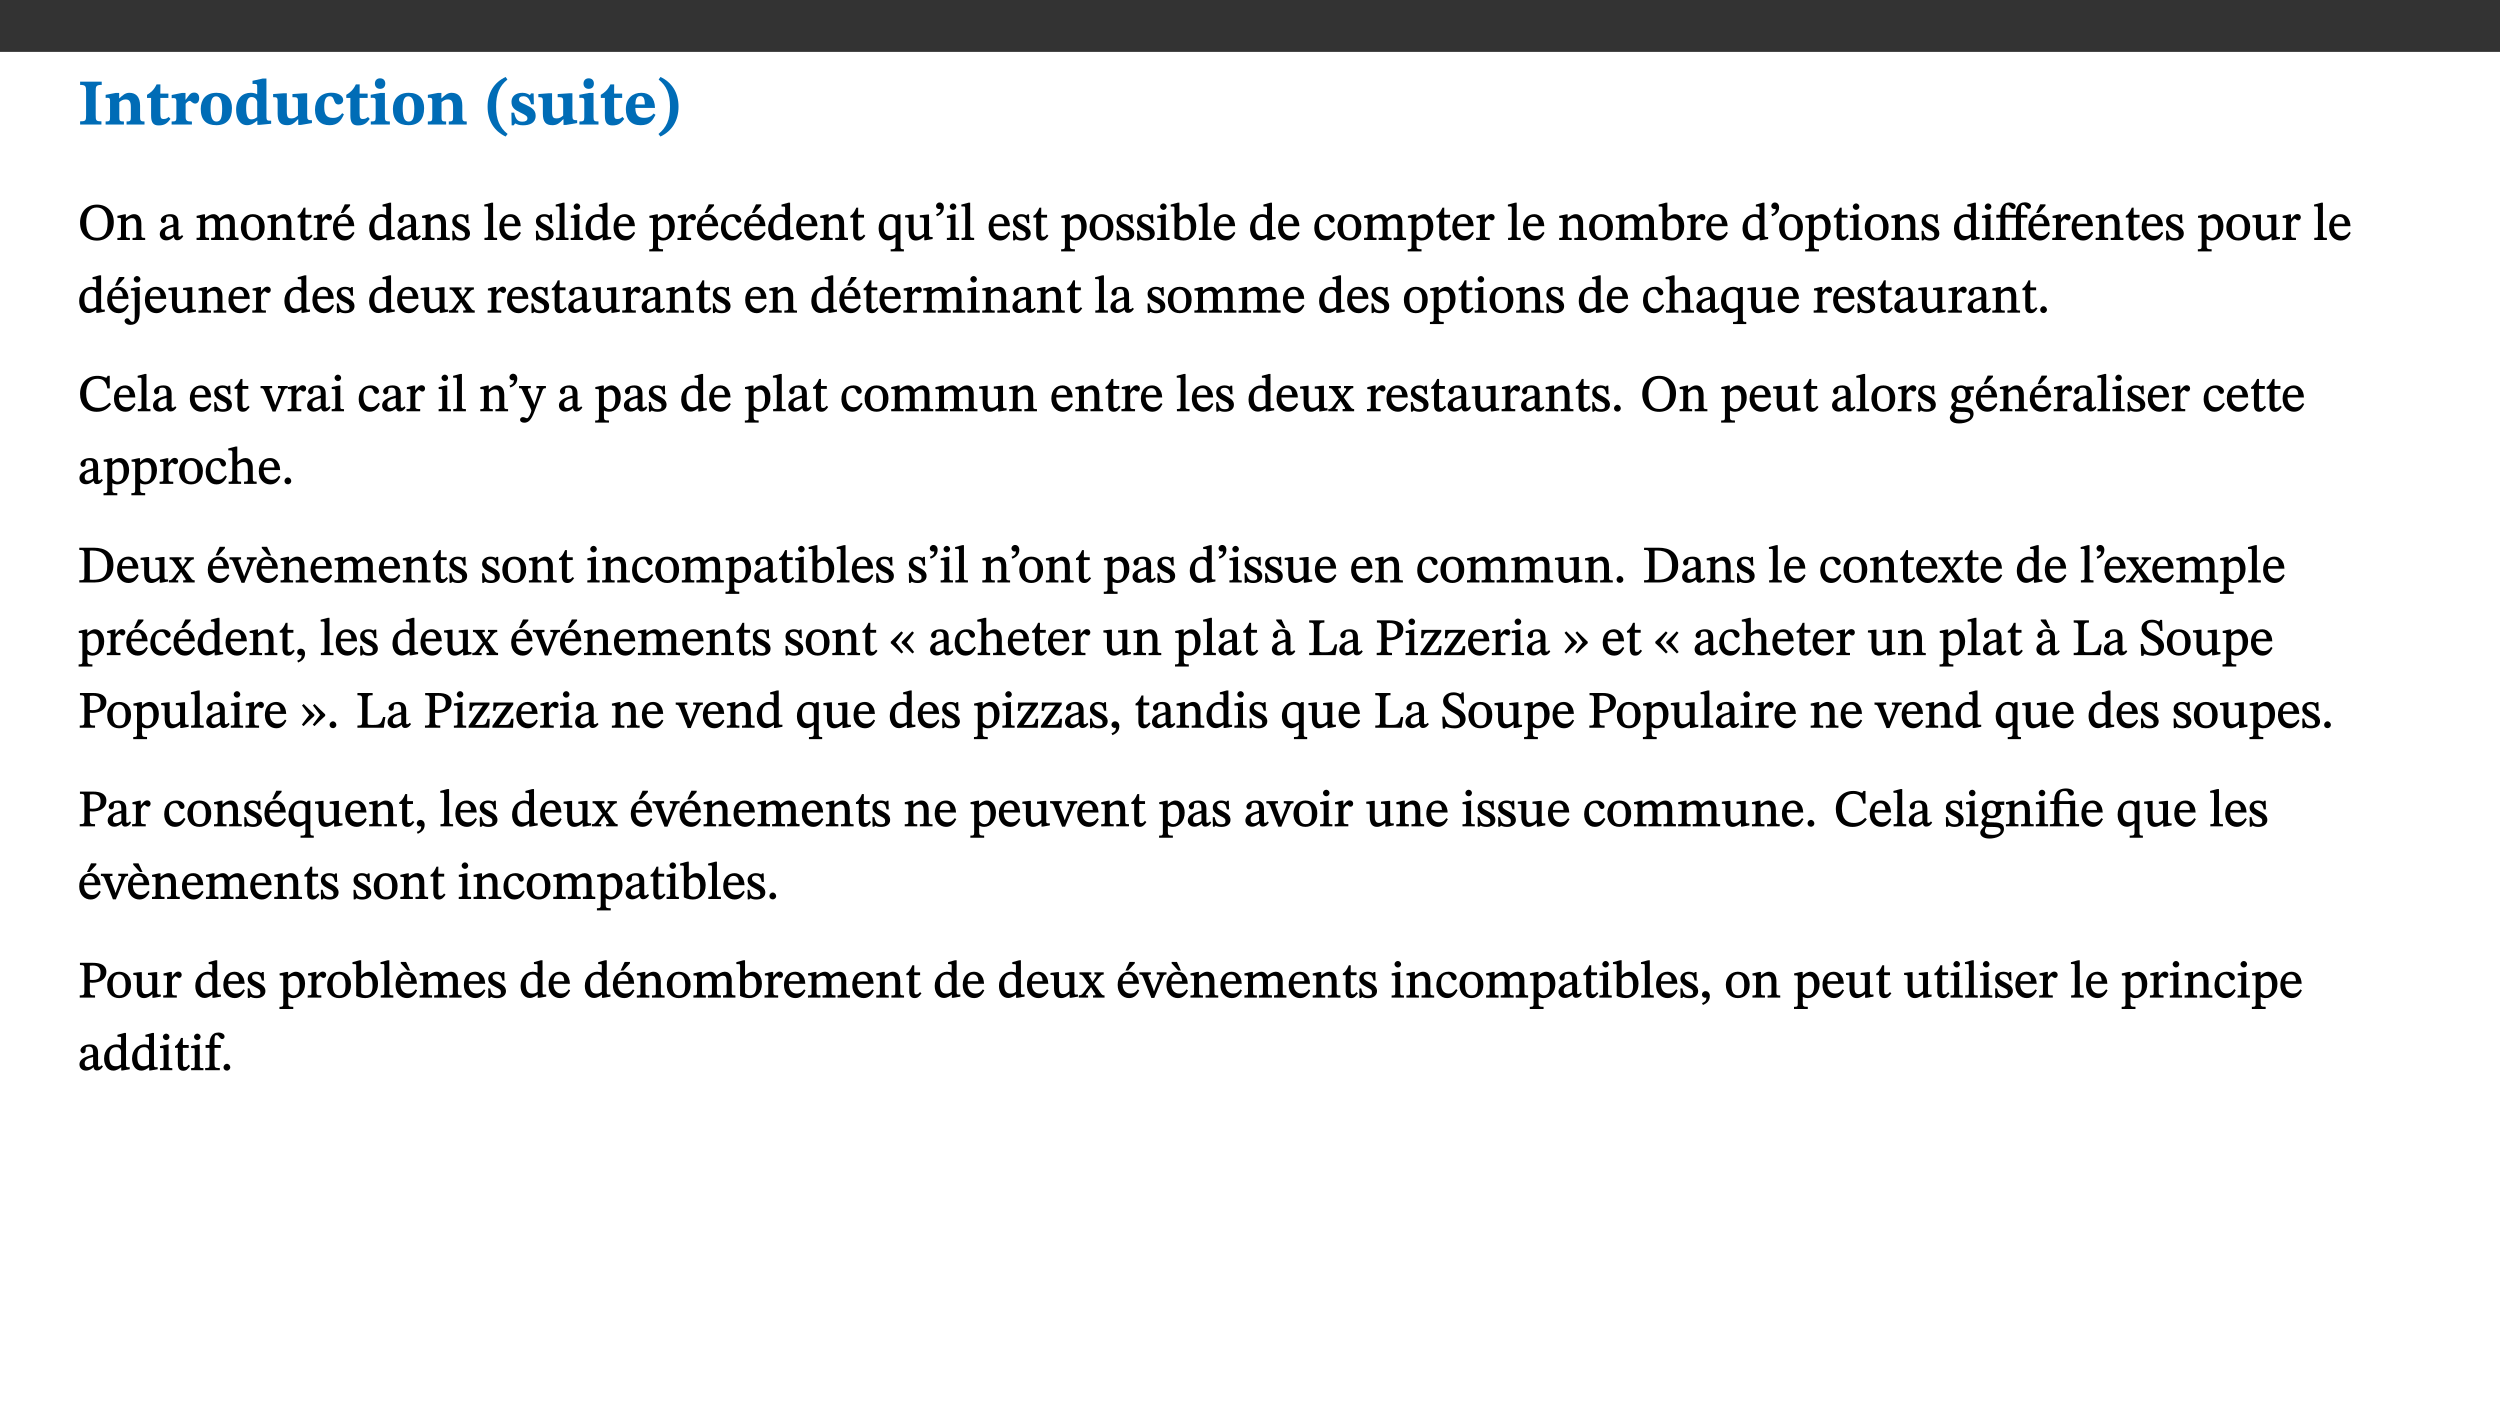 ﻿<?xml version="1.0" encoding="utf-8"?>
<svg xmlns="http://www.w3.org/2000/svg" xmlns:xlink="http://www.w3.org/1999/xlink" viewBox="0 0 960 540" version="1.1">
  <rect x="0" y="0" width="960" height="540" fill="#333333" stroke="none"/>
  <defs>
    <g>
      <symbol overflow="visible" id="glyph0-0">
        <path style="stroke:none;" d="M 7.938 -4.281 L 7.938 -4.688 C 7.938 -7.391 11.922 -9.312 11.922 -12.953 C 11.922 -15.531 9.766 -16.75 7.328 -16.75 C 4.828 -16.75 3.125 -15.234 3.125 -13.234 C 3.125 -12.062 3.594 -11.422 4.391 -11.422 C 4.984 -11.422 5.5 -11.828 5.5 -12.594 C 5.5 -13.531 4.984 -13.562 4.984 -14.375 C 4.984 -15.141 5.656 -15.641 7.109 -15.641 C 8.703 -15.641 9.688 -14.844 9.688 -12.891 C 9.688 -9.062 6.938 -8.156 6.938 -4.938 L 6.938 -4.219 L 7.938 -4.219 Z M 8.875 -1.266 C 8.875 -2.031 8.344 -2.828 7.484 -2.828 C 6.562 -2.828 6.016 -2.062 6.016 -1.266 C 6.016 -0.453 6.5 0.203 7.453 0.203 C 8.344 0.203 8.875 -0.469 8.875 -1.266 Z M 14.75 4.109 L 14.75 -19.625 L 0.25 -19.625 L 0.25 4.188 L 14.75 4.188 Z M 13.453 2.703 L 1.516 2.703 L 1.516 -18.188 L 13.453 -18.188 Z M 13.453 2.703 " />
      </symbol>
      <symbol overflow="visible" id="glyph0-1">
        <path style="stroke:none;" d="M 3.172 -3.641 C 3.172 -1.516 3.047 -1.234 0.875 -1.234 L 0.875 0 L 9.062 0 L 9.062 -1.234 C 6.969 -1.234 6.859 -1.531 6.859 -3.641 L 6.859 -12.734 C 6.859 -14.672 6.969 -15.219 9.172 -15.219 L 9.172 -16.453 L 0.875 -16.453 L 0.875 -15.219 C 3 -15.219 3.172 -14.688 3.172 -12.734 Z M 3.172 -3.641 " />
      </symbol>
      <symbol overflow="visible" id="glyph0-2">
        <path style="stroke:none;" d="M 13.859 -7.266 C 13.859 -10.531 12.344 -12.188 9.734 -12.188 C 8.25 -12.188 7.188 -11.297 5.953 -10.094 L 5.828 -10.094 L 5.828 -12.125 L 4.453 -12.125 L 0.641 -11.406 L 0.641 -10.234 C 0.641 -10.234 0.891 -10.266 1.312 -10.266 C 2 -10.266 2.328 -10.141 2.328 -9.219 L 2.328 -2.844 C 2.328 -1.484 2.25 -1.172 0.625 -1.172 L 0.625 0 L 7.656 0 L 7.656 -1.172 C 6.016 -1.172 5.891 -1.484 5.891 -2.844 L 5.891 -8.594 C 6.609 -9.188 7.281 -9.641 8.297 -9.641 C 9.609 -9.641 10.312 -9.047 10.312 -6.719 L 10.312 -2.844 C 10.312 -1.469 10.141 -1.172 8.672 -1.172 L 8.672 0 L 15.562 0 L 15.562 -1.172 C 14.125 -1.172 13.859 -1.484 13.859 -2.844 Z M 13.859 -7.266 " />
      </symbol>
      <symbol overflow="visible" id="glyph0-3">
        <path style="stroke:none;" d="M 8.844 -2.922 C 8.25 -2.422 7.828 -2.125 6.859 -2.125 C 5.922 -2.125 5.625 -2.5 5.625 -4.312 L 5.625 -10.203 L 8.719 -10.203 L 8.719 -11.891 L 5.625 -11.891 L 5.656 -15.406 L 4.188 -15.406 C 3.172 -13.234 1.906 -12.234 0.516 -11.406 L 0.516 -10.203 L 2.078 -10.203 L 2.078 -3.438 C 2.078 -0.594 3.047 0.344 4.984 0.344 C 7.578 0.344 8.453 -0.766 9.516 -2.156 Z M 8.844 -2.922 " />
      </symbol>
      <symbol overflow="visible" id="glyph0-4">
        <path style="stroke:none;" d="M 5.828 -12.125 L 4.406 -12.125 L 0.516 -11.344 L 0.516 -10.141 C 0.516 -10.141 0.797 -10.156 1.281 -10.156 C 2.156 -10.156 2.328 -9.734 2.328 -8.844 L 2.328 -2.781 C 2.328 -1.391 2.109 -1.172 0.5 -1.172 L 0.5 0 L 8.281 0 L 8.281 -1.172 C 6.516 -1.172 5.875 -1.344 5.875 -2.953 L 5.875 -8 C 6.438 -8.656 6.969 -9.094 7.516 -9.094 C 7.906 -9.094 8.469 -8.047 9.562 -8.047 C 10.312 -8.047 11.078 -8.703 11.078 -10.141 C 11.078 -11.406 10.453 -12.266 9.172 -12.266 C 7.609 -12.266 7.234 -11.25 5.922 -9.547 L 5.828 -9.547 Z M 5.828 -12.125 " />
      </symbol>
      <symbol overflow="visible" id="glyph0-5">
        <path style="stroke:none;" d="M 6.859 -12.188 C 2.703 -12.188 0.797 -9.484 0.797 -6.016 C 0.797 -1.703 2.906 0.25 6.797 0.25 C 10.688 0.25 12.781 -2.062 12.781 -6.297 C 12.781 -9.859 10.828 -12.188 6.859 -12.188 Z M 6.672 -10.828 C 8.297 -10.828 9.016 -9.188 9.016 -6.094 C 9.016 -2.672 8.5 -1.141 6.859 -1.141 C 5.25 -1.141 4.562 -2.719 4.562 -6.266 C 4.562 -9.094 5.078 -10.828 6.672 -10.828 Z M 6.672 -10.828 " />
      </symbol>
      <symbol overflow="visible" id="glyph0-6">
        <path style="stroke:none;" d="M 14.25 -0.375 L 14.25 -1.484 L 13.734 -1.484 C 12.812 -1.484 12.438 -1.641 12.438 -2.906 L 12.438 -17.672 L 11.047 -17.672 L 7.094 -16.797 L 7.094 -15.594 C 7.094 -15.594 7.562 -15.594 7.812 -15.594 C 8.75 -15.594 8.891 -15.469 8.891 -14.375 L 8.891 -11.641 L 8.828 -11.641 C 8 -12.047 7.188 -12.188 6.422 -12.188 C 3.297 -12.188 0.797 -10.141 0.797 -5.578 C 0.797 -2.406 2.188 0.25 5.031 0.25 C 6.672 0.25 7.906 -0.672 8.797 -1.469 L 8.953 -1.469 L 8.953 0.125 L 9.812 0.125 L 14.25 -0.297 Z M 8.891 -2.844 C 8.078 -2.281 7.578 -1.984 6.609 -1.984 C 5.297 -1.984 4.641 -3.203 4.641 -6.312 C 4.641 -9.297 5.406 -10.562 6.672 -10.562 C 8.031 -10.562 8.672 -9.672 8.891 -8.766 Z M 8.891 -2.844 " />
      </symbol>
      <symbol overflow="visible" id="glyph0-7">
        <path style="stroke:none;" d="M 15.234 -1.656 L 15.094 -1.656 C 13.75 -1.656 13.406 -1.859 13.406 -3.422 L 13.406 -12.016 L 12.391 -12.016 L 7.75 -11.703 L 7.75 -10.5 C 9.391 -10.5 9.859 -10.5 9.859 -9.062 L 9.859 -3.438 C 8.953 -2.672 8.375 -2.359 7.328 -2.359 C 6.266 -2.359 5.594 -2.547 5.594 -4.906 L 5.594 -12.016 L 4.438 -12.016 L 0.328 -11.703 L 0.328 -10.5 C 1.656 -10.484 2.062 -10.5 2.062 -8.969 L 2.062 -4.188 C 2.062 -0.922 3.25 0.25 5.719 0.25 C 7.391 0.25 8.281 -0.344 9.844 -2 L 9.984 -2 L 9.984 0.156 L 10.953 0.156 L 15.234 -0.562 Z M 15.234 -1.656 " />
      </symbol>
      <symbol overflow="visible" id="glyph0-8">
        <path style="stroke:none;" d="M 11.219 -4.344 C 10.281 -3.141 9.344 -2.547 7.656 -2.547 C 5 -2.547 4.312 -4.016 4.312 -6.859 C 4.312 -9.484 4.906 -10.859 6.422 -10.859 C 8.672 -10.859 7.516 -7.703 9.812 -7.703 C 10.75 -7.703 11.594 -8.297 11.594 -9.391 C 11.594 -10.922 9.906 -12.219 7.062 -12.219 C 2.781 -12.219 0.766 -9.422 0.766 -5.672 C 0.766 -1.812 2.906 0.266 6.344 0.266 C 9.672 0.266 10.859 -1.688 11.875 -3.922 Z M 11.219 -4.344 " />
      </symbol>
      <symbol overflow="visible" id="glyph0-9">
        <path style="stroke:none;" d="M 7.781 -1.172 C 6.125 -1.172 5.875 -1.438 5.875 -2.875 L 5.875 -12.125 L 4.141 -12.125 L 0.422 -11.422 L 0.422 -10.234 C 0.422 -10.234 0.719 -10.266 1.062 -10.266 C 1.812 -10.266 2.328 -10.234 2.328 -9.125 L 2.328 -2.797 C 2.328 -1.391 2.062 -1.172 0.453 -1.172 L 0.453 0 L 7.781 0 Z M 4.016 -17.75 C 2.75 -17.75 2.031 -16.875 2.031 -15.719 C 2.031 -14.547 2.781 -13.703 4.016 -13.703 C 5.328 -13.703 6.016 -14.547 6.016 -15.734 C 6.016 -16.875 5.328 -17.75 4.016 -17.75 Z M 4.016 -17.75 " />
      </symbol>
      <symbol overflow="visible" id="glyph0-10">
        <path style="stroke:none;" d="M 1.734 -6.859 C 1.734 -1.406 4.312 2.547 8.656 4.609 L 9.422 3.625 C 6.391 1.188 5 -1.891 5 -6.859 C 5 -11.797 6.312 -14.812 9.344 -17.266 L 8.656 -18.266 C 4.312 -16.234 1.734 -12.266 1.734 -6.859 Z M 1.734 -6.859 " />
      </symbol>
      <symbol overflow="visible" id="glyph0-11">
        <path style="stroke:none;" d="M 0.891 -4.453 L 0.984 0.297 L 1.766 0.297 L 2.297 -0.391 L 2.484 -0.391 C 3.125 -0.078 3.797 0.297 5.328 0.297 C 7.875 0.297 10.203 -0.562 10.203 -3.375 C 10.203 -5.594 8.672 -6.5 6.547 -7.516 C 4.812 -8.344 3.812 -8.547 3.812 -9.609 C 3.812 -10.328 4.312 -10.859 5.484 -10.859 C 6.812 -10.859 7.75 -10.203 8.453 -7.75 L 9.516 -7.75 L 9.422 -11.969 L 8.422 -11.969 L 8.047 -11.344 L 7.906 -11.344 C 7.516 -11.594 6.609 -12.188 5.156 -12.188 C 2.484 -12.188 0.922 -10.797 0.922 -8.719 C 0.922 -6.547 2.109 -5.672 4.219 -4.656 C 6.547 -3.562 7.031 -3.172 7.031 -2.375 C 7.031 -1.438 6.219 -1.094 5.062 -1.094 C 3.266 -1.094 2.453 -2.125 1.953 -4.562 L 0.875 -4.562 Z M 0.891 -4.453 " />
      </symbol>
      <symbol overflow="visible" id="glyph0-12">
        <path style="stroke:none;" d="M 11.469 -4.219 C 10.656 -3.203 9.672 -2.578 7.734 -2.578 C 5.625 -2.578 4.438 -3.547 4.438 -6.375 L 11.969 -6.375 C 11.922 -10.188 9.859 -12.188 6.734 -12.188 C 3.516 -12.188 0.797 -10.141 0.797 -5.875 C 0.797 -1.938 2.797 0.266 6.422 0.266 C 10.094 0.266 11.078 -1.703 12.172 -3.719 Z M 4.406 -7.609 C 4.516 -10.016 5 -10.922 6.391 -10.922 C 7.703 -10.922 8.078 -9.641 8.078 -7.703 L 4.406 -7.703 Z M 4.406 -7.609 " />
      </symbol>
      <symbol overflow="visible" id="glyph0-13">
        <path style="stroke:none;" d="M 8.25 -6.859 C 8.25 -12.266 5.672 -16.234 1.312 -18.266 L 0.625 -17.266 C 3.672 -14.812 4.984 -11.797 4.984 -6.859 C 4.984 -1.891 3.594 1.188 0.547 3.625 L 1.312 4.609 C 5.672 2.547 8.25 -1.406 8.25 -6.859 Z M 8.25 -6.859 " />
      </symbol>
      <symbol overflow="visible" id="glyph1-0">
        <path style="stroke:none;" d="M 6.5 -3.5 L 6.5 -3.828 C 6.5 -6 9.703 -7.547 9.703 -10.484 C 9.703 -12.547 7.844 -13.594 5.891 -13.594 C 3.891 -13.594 2.375 -12.312 2.375 -10.703 C 2.375 -9.766 2.891 -9.188 3.531 -9.188 C 4 -9.188 4.547 -9.562 4.547 -10.188 C 4.547 -10.938 4.125 -10.953 4.125 -11.609 C 4.125 -12.234 4.547 -12.578 5.719 -12.578 C 7 -12.578 7.656 -12 7.656 -10.422 C 7.656 -7.344 5.438 -6.609 5.438 -4.031 L 5.438 -3.391 L 6.5 -3.391 Z M 7.25 -1.078 C 7.25 -1.688 6.719 -2.391 6.016 -2.391 C 5.281 -2.391 4.703 -1.719 4.703 -1.078 C 4.703 -0.422 5.219 0.156 6 0.156 C 6.719 0.156 7.25 -0.438 7.25 -1.078 Z M 11.969 3.25 L 11.969 -15.891 L 0.062 -15.891 L 0.062 3.359 L 11.969 3.359 Z M 10.812 2.047 L 1.328 2.047 L 1.328 -14.625 L 10.672 -14.625 L 10.672 2.047 Z M 10.812 2.047 " />
      </symbol>
      <symbol overflow="visible" id="glyph1-1">
        <path style="stroke:none;" d="M 13.812 -6.859 C 13.812 -10.797 11.312 -13.594 7.344 -13.594 C 3.406 -13.594 0.859 -10.719 0.859 -6.672 C 0.859 -2.453 3.391 0.234 7.344 0.234 C 11.281 0.234 13.812 -2.688 13.812 -6.859 Z M 11.453 -6.797 C 11.453 -2.781 10.203 -0.859 7.375 -0.859 C 4.5 -0.859 3.203 -3.047 3.203 -6.797 C 3.203 -10.438 4.719 -12.484 7.297 -12.484 C 9.875 -12.484 11.453 -10.375 11.453 -6.797 Z M 11.453 -6.797 " />
      </symbol>
      <symbol overflow="visible" id="glyph1-2">
        <path style="stroke:none;" d="M 9.703 -6.234 C 9.703 -8.531 8.719 -9.922 6.906 -9.922 C 5.656 -9.922 4.688 -9.156 3.641 -8.25 L 3.75 -8.25 L 3.766 -9.859 L 3.188 -9.859 L 0.516 -9.266 L 0.516 -8.562 L 0.734 -8.484 C 0.734 -8.484 0.859 -8.484 1.188 -8.484 C 1.734 -8.484 1.891 -8.453 1.891 -7.734 L 1.891 -2.125 C 1.891 -1.016 1.969 -0.812 0.5 -0.812 L 0.5 0 L 5.312 0 L 5.312 -0.812 C 3.766 -0.812 3.812 -1.016 3.812 -2.125 L 3.812 -7.188 C 4.359 -7.703 5.016 -8.391 6.094 -8.391 C 7 -8.391 7.797 -8.125 7.797 -5.734 L 7.797 -2.125 C 7.797 -1.016 7.875 -0.812 6.312 -0.812 L 6.312 0 L 11.172 0 L 11.172 -0.812 C 9.719 -0.812 9.703 -1.016 9.703 -2.125 Z M 9.703 -6.234 " />
      </symbol>
      <symbol overflow="visible" id="glyph1-3">
        <path style="stroke:none;" d="M 6 -1.359 C 6.109 -0.484 6.453 0.094 7.328 0.094 C 8.344 0.094 8.906 -0.359 9.641 -1.422 L 9.156 -1.906 C 8.812 -1.516 8.625 -1.359 8.25 -1.359 C 7.828 -1.359 7.766 -1.375 7.766 -2.188 L 7.766 -6.719 C 7.766 -8.781 6.828 -9.922 4.656 -9.922 C 2.484 -9.922 1.016 -8.703 1.016 -7.594 C 1.016 -6.938 1.594 -6.516 1.984 -6.516 C 2.547 -6.516 2.984 -6.938 2.984 -7.547 C 2.984 -8.75 3.062 -9.047 4.203 -9.047 C 5.406 -9.047 5.859 -8.5 5.859 -6.766 L 5.859 -6 C 4.281 -5.5 0.625 -4.844 0.625 -2.219 C 0.625 -0.938 1.594 0.141 3.125 0.141 C 4.406 0.141 5.203 -0.453 6.094 -1.234 L 6.016 -1.234 Z M 5.891 -2.047 C 5.219 -1.5 4.609 -1.219 3.938 -1.219 C 3.094 -1.219 2.625 -1.688 2.625 -2.688 C 2.625 -4.25 4.188 -4.656 5.859 -5.078 L 5.859 -2.016 Z M 5.891 -2.047 " />
      </symbol>
      <symbol overflow="visible" id="glyph1-4">
        <path style="stroke:none;" d="M 3.766 -7.156 C 4.344 -7.688 5.141 -8.391 6.172 -8.391 C 7.094 -8.391 7.625 -8.062 7.625 -6.375 L 7.625 -2.438 C 7.625 -1.031 7.656 -0.844 6.094 -0.844 L 6.094 0 L 11.078 0 L 11.078 -0.844 C 9.516 -0.844 9.547 -1.062 9.547 -2.438 L 9.547 -7.219 C 10.156 -7.75 10.891 -8.391 11.719 -8.391 C 12.656 -8.391 13.281 -8.062 13.281 -6.25 L 13.281 -2.438 C 13.281 -1.219 13.375 -0.844 11.875 -0.844 L 11.875 0 L 16.641 0 L 16.641 -0.844 C 15.141 -0.844 15.203 -1.172 15.203 -2.438 L 15.203 -6.5 C 15.203 -8.906 14.062 -9.922 12.516 -9.922 C 11.453 -9.922 10.344 -9.297 9.281 -8.266 L 9.344 -8.266 C 8.984 -9.078 8.188 -9.922 7.047 -9.922 C 5.703 -9.922 4.688 -9.141 3.641 -8.25 L 3.75 -8.25 L 3.75 -9.859 L 3.141 -9.859 L 0.516 -9.266 L 0.516 -8.562 L 0.734 -8.484 C 0.734 -8.484 0.891 -8.484 1.188 -8.484 C 1.75 -8.484 1.891 -8.422 1.891 -7.703 L 1.891 -2.125 C 1.891 -0.938 1.891 -0.844 0.5 -0.844 L 0.5 0 L 5.297 0 L 5.297 -0.844 C 3.938 -0.844 3.812 -0.938 3.812 -2.047 L 3.812 -7.172 Z M 3.766 -7.156 " />
      </symbol>
      <symbol overflow="visible" id="glyph1-5">
        <path style="stroke:none;" d="M 5.141 -9.922 C 2.453 -9.922 0.531 -7.828 0.531 -4.938 C 0.531 -1.719 2.344 0.203 5.141 0.203 C 7.734 0.203 9.688 -1.672 9.688 -5.016 C 9.688 -7.969 7.875 -9.922 5.141 -9.922 Z M 5.062 -8.906 C 6.828 -8.906 7.594 -7.375 7.594 -4.922 C 7.594 -1.672 6.859 -0.859 5.219 -0.859 C 3.5 -0.844 2.656 -2.031 2.656 -5.203 C 2.656 -7.75 3.547 -8.906 5.062 -8.906 Z M 5.062 -8.906 " />
      </symbol>
      <symbol overflow="visible" id="glyph1-6">
        <path style="stroke:none;" d="M 5.734 -2.016 C 5.234 -1.453 5.078 -1.234 4.438 -1.234 C 3.672 -1.234 3.609 -1.578 3.609 -2.984 L 3.609 -8.594 L 5.859 -8.594 L 5.859 -9.688 L 3.609 -9.688 L 3.625 -12.406 L 2.906 -12.406 C 2.125 -10.578 1.578 -9.844 0.594 -9.25 L 0.594 -8.594 L 1.688 -8.594 L 1.688 -2.438 C 1.688 -0.641 2.406 0.203 3.75 0.203 C 5.016 0.203 5.516 -0.438 6.391 -1.641 L 5.812 -2.109 Z M 5.734 -2.016 " />
      </symbol>
      <symbol overflow="visible" id="glyph1-7">
        <path style="stroke:none;" d="M 3.641 -9.859 L 3.172 -9.859 L 0.562 -9.25 L 0.562 -8.562 L 0.781 -8.484 C 0.781 -8.484 0.922 -8.484 1.312 -8.484 C 2.031 -8.484 1.891 -8.25 1.891 -7.531 L 1.891 -2.047 C 1.891 -0.938 1.891 -0.844 0.438 -0.844 L 0.438 0 L 5.672 0 L 5.672 -0.844 C 4.062 -0.844 3.812 -0.891 3.812 -2.156 L 3.812 -6.672 C 4.25 -7.406 4.797 -8.203 5.266 -8.203 C 5.5 -8.203 5.891 -7.531 6.547 -7.531 C 7 -7.531 7.547 -7.969 7.547 -8.719 C 7.547 -9.406 7.047 -9.984 6.281 -9.984 C 5.312 -9.984 4.625 -9.25 3.625 -7.812 L 3.766 -7.812 L 3.766 -9.859 Z M 3.641 -9.859 " />
      </symbol>
      <symbol overflow="visible" id="glyph1-8">
        <path style="stroke:none;" d="M 8.172 -3.062 C 7.531 -2.234 7.016 -1.547 5.406 -1.547 C 3.812 -1.547 2.406 -2.672 2.406 -5.297 L 8.719 -5.297 C 8.609 -8.203 7.047 -9.922 4.875 -9.922 C 2.547 -9.922 0.531 -8.188 0.531 -4.859 C 0.531 -1.656 2.531 0.203 4.922 0.203 C 6.969 0.203 8.047 -1.172 8.812 -2.75 L 8.234 -3.172 Z M 2.391 -6.156 C 2.547 -8.016 3.234 -8.859 4.578 -8.859 C 6 -8.859 6.516 -7.625 6.547 -6.297 L 2.406 -6.297 Z M 3.75 -10.375 L 4.562 -10.375 L 7.109 -13.141 L 7.109 -13.688 L 5.062 -13.688 L 3.531 -10.375 Z M 3.75 -10.375 " />
      </symbol>
      <symbol overflow="visible" id="glyph1-9">
        <path style="stroke:none;" d="M 10.359 -0.484 L 10.359 -1.156 L 9.828 -1.156 C 9.078 -1.156 8.938 -1.219 8.938 -2.25 L 8.938 -14.328 L 8.281 -14.328 L 5.641 -13.594 L 5.641 -12.922 L 5.859 -12.844 C 5.859 -12.844 6.109 -12.844 6.297 -12.844 C 7.078 -12.844 7.031 -12.797 7.031 -11.906 L 7.031 -9.547 C 6.641 -9.734 5.891 -9.922 5.234 -9.922 C 2.734 -9.922 0.516 -7.766 0.516 -4.484 C 0.516 -1.938 1.812 0.156 4.062 0.156 C 5.375 0.156 6.469 -0.641 7.188 -1.281 L 7.094 -1.281 L 7.094 0.094 L 7.688 0.094 L 10.359 -0.375 Z M 7.078 -2.234 C 6.375 -1.75 5.938 -1.531 5 -1.531 C 3.312 -1.531 2.516 -2.516 2.516 -5.266 C 2.516 -7.766 3.531 -8.859 5.203 -8.859 C 6.438 -8.859 6.875 -8.203 7.031 -7.391 L 7.031 -2.219 Z M 7.078 -2.234 " />
      </symbol>
      <symbol overflow="visible" id="glyph1-10">
        <path style="stroke:none;" d="M 0.641 -3.391 L 0.703 0.156 L 1.297 0.156 L 1.719 -0.297 C 2.234 -0.078 2.828 0.219 3.984 0.219 C 5.781 0.219 7.453 -0.625 7.453 -2.484 C 7.453 -3.969 6.438 -4.797 4.625 -5.75 C 2.953 -6.609 2.328 -7.016 2.328 -7.797 C 2.328 -8.688 2.906 -8.984 3.828 -8.984 C 5.047 -8.984 5.641 -8.531 6.094 -6.516 L 6.891 -6.516 L 6.812 -9.828 L 6.219 -9.828 L 5.875 -9.406 L 5.938 -9.406 C 5.438 -9.641 4.844 -9.922 3.844 -9.922 C 2.125 -9.922 0.656 -8.906 0.656 -7.266 C 0.656 -5.797 1.516 -5.016 3.328 -4.109 L 3.422 -4.062 C 5.281 -3.141 5.516 -2.891 5.516 -1.953 C 5.516 -1.016 4.938 -0.781 3.938 -0.781 C 2.469 -0.781 1.828 -1.328 1.391 -3.531 L 0.641 -3.531 Z M 0.641 -3.391 " />
      </symbol>
      <symbol overflow="visible" id="glyph1-11">
        <path style="stroke:none;" d="M 5.172 -0.844 C 3.75 -0.844 3.766 -0.969 3.766 -2.125 L 3.766 -14.328 L 3.141 -14.328 L 0.375 -13.594 L 0.375 -12.953 L 0.594 -12.875 C 0.594 -12.875 0.812 -12.875 1.156 -12.875 C 1.656 -12.875 1.859 -12.953 1.859 -12.125 L 1.859 -2.125 C 1.859 -1.016 1.906 -0.844 0.453 -0.844 L 0.453 0 L 5.297 0 L 5.297 -0.844 Z M 5.172 -0.844 " />
      </symbol>
      <symbol overflow="visible" id="glyph1-12">
        <path style="stroke:none;" d="M 8.172 -3.062 C 7.531 -2.234 7.016 -1.547 5.406 -1.547 C 3.812 -1.547 2.406 -2.672 2.406 -5.297 L 8.719 -5.297 C 8.609 -8.203 7.047 -9.922 4.875 -9.922 C 2.547 -9.922 0.531 -8.188 0.531 -4.859 C 0.531 -1.656 2.531 0.203 4.922 0.203 C 6.969 0.203 8.047 -1.172 8.812 -2.75 L 8.234 -3.172 Z M 2.391 -6.156 C 2.547 -8.016 3.234 -8.859 4.578 -8.859 C 6 -8.859 6.516 -7.625 6.547 -6.297 L 2.406 -6.297 Z M 2.391 -6.156 " />
      </symbol>
      <symbol overflow="visible" id="glyph1-13">
        <path style="stroke:none;" d="M 2.891 -14.062 C 2.188 -14.062 1.609 -13.406 1.609 -12.812 C 1.609 -12.188 2.219 -11.547 2.891 -11.547 C 3.578 -11.547 4.141 -12.188 4.141 -12.812 C 4.141 -13.406 3.578 -14.062 2.891 -14.062 Z M 5.125 -0.812 C 3.781 -0.812 3.812 -0.969 3.812 -2.125 L 3.812 -9.859 L 3.172 -9.859 L 0.516 -9.281 L 0.516 -8.594 L 0.734 -8.5 C 0.734 -8.5 0.875 -8.5 1.156 -8.5 C 1.734 -8.5 1.891 -8.547 1.891 -7.688 L 1.891 -2.125 C 1.891 -1 1.969 -0.812 0.5 -0.812 L 0.5 0 L 5.234 0 L 5.234 -0.812 Z M 5.125 -0.812 " />
      </symbol>
      <symbol overflow="visible" id="glyph1-14">
        <path style="stroke:none;" d="M 3.5 -9.859 L 3.016 -9.859 L 0.359 -9.281 L 0.359 -8.594 L 0.578 -8.5 C 0.578 -8.5 0.875 -8.5 1.141 -8.5 C 1.797 -8.5 1.75 -8.359 1.75 -7.609 L 1.75 2.25 C 1.75 3.359 1.688 3.562 0.297 3.562 L 0.297 4.375 L 5.594 4.375 L 5.594 3.547 C 3.922 3.547 3.672 3.422 3.672 2.125 L 3.672 -0.359 L 3.578 -0.359 C 4.109 0 4.875 0.203 5.641 0.203 C 8.031 0.203 10.125 -1.938 10.125 -5.312 C 10.125 -7.922 8.625 -9.922 6.656 -9.922 C 5.484 -9.922 4.422 -9.266 3.484 -8.188 L 3.625 -8.188 L 3.625 -9.859 Z M 3.625 -7.125 C 4 -7.625 4.781 -8.312 5.844 -8.312 C 7.312 -8.312 8.047 -7.266 8.047 -4.766 C 8.047 -1.984 7.125 -0.844 5.734 -0.844 C 4.625 -0.844 4 -1.688 3.672 -2.078 L 3.672 -7.172 Z M 3.625 -7.125 " />
      </symbol>
      <symbol overflow="visible" id="glyph1-15">
        <path style="stroke:none;" d="M 8.031 -3.172 C 7.125 -2.016 6.547 -1.547 5.266 -1.547 C 3.203 -1.547 2.344 -3.125 2.344 -5.562 C 2.344 -7.844 3.203 -8.922 4.828 -8.922 C 6.531 -8.922 5.875 -6.656 7.344 -6.656 C 7.906 -6.656 8.312 -7.094 8.312 -7.672 C 8.312 -8.828 7.031 -9.922 5.156 -9.922 C 2.297 -9.922 0.516 -7.75 0.516 -4.625 C 0.516 -1.859 2.156 0.203 4.641 0.203 C 6.766 0.203 7.875 -1.172 8.672 -2.844 L 8.094 -3.266 Z M 8.031 -3.172 " />
      </symbol>
      <symbol overflow="visible" id="glyph1-16">
        <path style="stroke:none;" d="M 10.219 4.266 L 10.219 3.562 C 8.984 3.562 8.906 3.359 8.906 2.344 L 8.906 -9.844 L 7.969 -9.844 L 7.469 -9.219 C 6.75 -9.703 6 -9.922 5.156 -9.922 C 2.625 -9.922 0.516 -7.688 0.516 -4.5 C 0.516 -1.734 1.969 0.156 4.047 0.156 C 5.344 0.156 6.281 -0.516 7.109 -1.25 L 7 -1.25 L 7 2.125 C 7 3.359 6.891 3.562 5.141 3.562 L 5.141 4.375 L 10.219 4.375 Z M 7.031 -2.266 C 6.469 -1.812 5.969 -1.547 5 -1.547 C 3.016 -1.547 2.484 -3.094 2.484 -5.266 C 2.484 -7.75 3.469 -8.859 5.141 -8.859 C 6.203 -8.859 6.734 -8.406 7 -7.406 L 7 -2.234 Z M 7.031 -2.266 " />
      </symbol>
      <symbol overflow="visible" id="glyph1-17">
        <path style="stroke:none;" d="M 10.75 -1.156 L 10.562 -1.156 C 9.609 -1.156 9.484 -1.156 9.484 -2.328 L 9.484 -9.781 L 8.891 -9.781 L 5.953 -9.484 L 5.953 -8.672 C 7.375 -8.672 7.562 -8.688 7.562 -7.625 L 7.562 -2.453 C 6.812 -1.797 6.281 -1.328 5.266 -1.328 C 4.219 -1.328 3.578 -1.797 3.578 -3.828 L 3.578 -9.781 L 3.031 -9.781 L 0.312 -9.469 L 0.312 -8.672 C 1.531 -8.641 1.672 -8.688 1.672 -7.609 L 1.672 -3.562 C 1.672 -0.859 2.766 0.203 4.422 0.203 C 5.703 0.203 6.719 -0.438 7.734 -1.438 L 7.656 -1.438 L 7.656 0.094 L 8.234 0.094 L 10.875 -0.375 L 10.875 -1.156 Z M 10.75 -1.156 " />
      </symbol>
      <symbol overflow="visible" id="glyph1-18">
        <path style="stroke:none;" d="M 1.25 -9.141 C 2.094 -9.516 3.828 -10.281 3.828 -12.516 C 3.828 -13.594 3.188 -14.406 2.188 -14.406 C 1.391 -14.406 0.812 -13.719 0.812 -13.062 C 0.812 -12.484 1.281 -11.875 2.047 -11.875 C 2.266 -11.875 2.438 -11.891 2.531 -11.938 C 2.531 -10.578 1.75 -10.219 0.844 -9.844 L 1.188 -9.109 Z M 1.25 -9.141 " />
      </symbol>
      <symbol overflow="visible" id="glyph1-19">
        <path style="stroke:none;" d="M 3.25 -14.328 L 2.734 -14.328 L 0.016 -13.594 L 0.016 -12.922 L 0.234 -12.844 C 0.234 -12.844 0.391 -12.844 0.719 -12.844 C 1.469 -12.844 1.453 -12.812 1.453 -11.906 L 1.453 -0.656 C 1.969 -0.375 3.234 0.203 4.922 0.203 C 7.688 0.203 9.828 -1.797 9.828 -5.359 C 9.828 -7.953 8.344 -9.922 6.375 -9.922 C 5.047 -9.922 3.906 -9.031 3.234 -8.234 L 3.359 -8.234 L 3.359 -14.328 Z M 3.328 -7.125 C 3.688 -7.609 4.484 -8.312 5.5 -8.312 C 7.391 -8.312 7.75 -6.641 7.75 -4.719 C 7.75 -2.516 7.172 -0.875 5.281 -0.875 C 4.219 -0.875 3.703 -1.312 3.359 -1.734 L 3.359 -7.172 Z M 3.328 -7.125 " />
      </symbol>
      <symbol overflow="visible" id="glyph1-20">
        <path style="stroke:none;" d="M 0.375 -9.547 L 0.375 -8.594 L 1.891 -8.594 L 1.891 -2.484 C 1.891 -0.938 1.812 -0.844 0.219 -0.844 L 0.219 0 L 5.656 0 L 5.656 -0.844 C 4.078 -0.844 3.828 -0.938 3.828 -2.484 L 3.828 -8.594 L 7.906 -8.594 L 7.906 -2.484 C 7.906 -0.938 7.828 -0.844 6.234 -0.844 L 6.234 0 L 11.859 0 L 11.859 -0.844 C 10.078 -0.844 9.828 -0.938 9.828 -2.484 L 9.828 -8.594 L 12.25 -8.594 L 12.25 -9.688 L 9.828 -9.688 L 9.828 -11.312 C 9.828 -12.984 9.922 -13.469 10.656 -13.469 C 11.656 -13.469 11.75 -11.953 12.75 -11.953 C 13.203 -11.953 13.688 -12.344 13.688 -12.922 C 13.688 -13.828 12.625 -14.469 11.328 -14.469 C 9.938 -14.469 9.125 -13.891 8.594 -12.969 C 8.062 -12.047 7.906 -11.062 7.906 -9.688 L 3.828 -9.688 L 3.828 -11.234 C 3.828 -12.906 4 -13.375 4.734 -13.375 C 5.141 -13.375 5.219 -13.25 5.625 -12.703 C 6.016 -12.172 6.328 -11.859 6.859 -11.859 C 7.297 -11.859 7.797 -12.25 7.797 -12.844 C 7.797 -13.719 6.719 -14.391 5.422 -14.391 C 4 -14.391 3.125 -13.766 2.594 -12.844 C 2.078 -11.938 1.891 -11.062 1.891 -9.688 L 0.375 -9.688 Z M 0.375 -9.547 " />
      </symbol>
      <symbol overflow="visible" id="glyph1-21">
        <path style="stroke:none;" d="M 3.641 -9.859 L 3.109 -9.859 L 0.375 -9.281 L 0.375 -8.562 L 0.594 -8.484 C 0.594 -8.484 0.797 -8.5 1.109 -8.5 C 1.828 -8.5 1.859 -8.422 1.859 -7.547 L 1.859 0.516 C 1.859 2.656 1.906 3.547 0.938 3.547 C 0.016 3.547 -0.062 2.156 -1.016 2.156 C -1.547 2.156 -2.031 2.625 -2.031 3.125 C -2.031 4 -1.094 4.688 0.219 4.688 C 2.562 4.688 3.766 3.062 3.766 -0.078 L 3.766 -9.859 Z M 2.766 -14.062 C 2.047 -14.062 1.469 -13.406 1.469 -12.812 C 1.469 -12.188 2.094 -11.547 2.766 -11.547 C 3.469 -11.547 4.062 -12.188 4.062 -12.812 C 4.062 -13.406 3.469 -14.062 2.766 -14.062 Z M 2.766 -14.062 " />
      </symbol>
      <symbol overflow="visible" id="glyph1-22">
        <path style="stroke:none;" d="M 9.719 -0.125 L 9.719 -0.844 C 8.859 -0.844 8.641 -1.156 8.094 -1.953 L 5.719 -5.312 L 7.75 -7.953 C 8.203 -8.531 8.594 -8.844 9.391 -8.844 L 9.391 -9.688 L 5.844 -9.688 L 5.844 -8.859 C 6.609 -8.859 6.656 -8.812 6.656 -8.5 C 6.656 -8.188 6.516 -7.984 5.969 -7.25 L 5.062 -5.938 L 5.125 -5.938 L 4.656 -6.766 C 3.984 -7.891 3.672 -8.203 3.672 -8.531 C 3.672 -8.828 3.859 -8.859 4.625 -8.859 L 4.625 -9.688 L 0.078 -9.688 L 0.078 -8.844 C 1.031 -8.844 1.172 -8.688 1.875 -7.688 L 3.859 -4.828 L 1.547 -1.797 C 0.891 -1.016 0.641 -0.844 -0.172 -0.844 L -0.172 0 L 3.406 0 L 3.406 -0.844 C 2.625 -0.844 2.516 -0.781 2.516 -1 C 2.516 -1.156 2.75 -1.438 2.953 -1.75 L 4.562 -4.062 L 4.5 -4.062 L 4.875 -3.406 L 6.141 -1.469 C 6.234 -1.312 6.234 -1.281 6.234 -1.141 C 6.234 -0.797 6.141 -0.844 5.297 -0.844 L 5.297 0 L 9.719 0 Z M 9.719 -0.125 " />
      </symbol>
      <symbol overflow="visible" id="glyph1-23">
        <path style="stroke:none;" d="M 3.719 -7.188 C 4.703 -8.094 5.344 -8.391 6.109 -8.391 C 7.734 -8.391 7.812 -7.125 7.812 -5.5 L 7.812 -2.047 C 7.812 -1.094 7.875 -0.844 6.359 -0.844 L 6.359 0 L 11.203 0 L 11.203 -0.844 C 9.828 -0.844 9.719 -1.078 9.719 -2.125 L 9.719 -6.094 C 9.719 -7.734 9.219 -9.922 6.938 -9.922 C 5.875 -9.922 4.859 -9.422 3.641 -8.281 L 3.766 -8.281 L 3.766 -14.328 L 3.109 -14.328 L 0.297 -13.594 L 0.297 -12.922 L 0.516 -12.844 C 0.516 -12.844 0.703 -12.844 1.016 -12.844 C 1.547 -12.844 1.859 -12.875 1.859 -12.172 L 1.859 -1.969 C 1.859 -0.859 1.641 -0.844 0.453 -0.844 L 0.453 0 L 5.234 0 L 5.234 -0.844 C 3.75 -0.844 3.766 -1.016 3.766 -2.047 L 3.766 -7.219 Z M 3.719 -7.188 " />
      </symbol>
      <symbol overflow="visible" id="glyph1-24">
        <path style="stroke:none;" d="M 3.75 -1.094 C 3.75 -1.75 3.203 -2.469 2.453 -2.469 C 1.719 -2.469 1.141 -1.766 1.141 -1.109 C 1.141 -0.438 1.656 0.156 2.438 0.156 C 3.203 0.156 3.75 -0.484 3.75 -1.094 Z M 3.75 -1.094 " />
      </symbol>
      <symbol overflow="visible" id="glyph1-25">
        <path style="stroke:none;" d="M 12.016 -3.188 C 10.891 -1.969 9.656 -1.297 7.828 -1.297 C 5.016 -1.297 3.188 -2.875 3.188 -6.859 C 3.188 -10.406 4.688 -12.469 7.547 -12.469 C 9.609 -12.469 10.875 -11.5 11.328 -8.766 L 12.25 -8.766 L 12.25 -13.594 L 11.453 -13.594 C 11.203 -13.141 11.172 -12.875 10.859 -12.875 C 10.359 -12.875 9.625 -13.594 7.531 -13.594 C 3.703 -13.594 0.859 -11 0.859 -6.656 C 0.859 -2.766 3.141 0.219 7.25 0.219 C 9.859 0.219 11.594 -0.969 12.75 -2.703 L 12.094 -3.281 Z M 12.016 -3.188 " />
      </symbol>
      <symbol overflow="visible" id="glyph1-26">
        <path style="stroke:none;" d="M 9.922 -9.688 L 6.297 -9.688 L 6.297 -8.844 C 7.156 -8.844 7.438 -8.859 7.438 -8.422 C 7.438 -8.109 7.312 -7.875 7.297 -7.766 L 5.578 -3.266 L 5.203 -2.188 L 5.266 -2.188 L 4.922 -3.25 L 3.234 -7.688 C 3.109 -7.969 3.031 -8.203 3.031 -8.469 C 3.031 -8.781 3.172 -8.844 4.062 -8.844 L 4.062 -9.688 L -0.391 -9.688 L -0.391 -8.844 C 0.594 -8.844 0.703 -8.75 1.219 -7.516 L 4.219 0.125 L 5.359 0.125 L 8.547 -7.656 C 8.938 -8.688 9.141 -8.844 10.047 -8.844 L 10.047 -9.688 Z M 9.922 -9.688 " />
      </symbol>
      <symbol overflow="visible" id="glyph1-27">
        <path style="stroke:none;" d="M 9.828 -9.688 L 6.297 -9.688 L 6.297 -8.844 C 7.094 -8.844 7.406 -8.859 7.406 -8.469 C 7.406 -8.312 7.344 -8.125 7.312 -7.969 L 5.438 -2.266 L 5.5 -2.266 L 5.234 -3.172 L 3.281 -7.547 C 3.172 -7.828 3.016 -8.172 3.016 -8.406 C 3.016 -8.766 3.125 -8.828 4.141 -8.828 L 4.141 -9.688 L -0.375 -9.688 L -0.375 -8.844 C 0.484 -8.844 0.625 -8.703 0.812 -8.25 L 3.75 -1.859 C 3.984 -1.312 4.344 -0.484 4.344 -0.219 C 4.344 0.359 3.344 2.688 2.703 2.688 C 2.219 2.688 1.797 2.25 1.094 2.25 C 0.562 2.25 0.016 2.656 0.016 3.25 C 0.016 4 0.734 4.406 1.641 4.406 C 3.25 4.406 4.344 3.25 5.453 0.312 L 8.562 -7.844 C 8.844 -8.625 9.031 -8.844 9.938 -8.844 L 9.938 -9.688 Z M 9.828 -9.688 " />
      </symbol>
      <symbol overflow="visible" id="glyph1-28">
        <path style="stroke:none;" d="M 2.453 -3.891 C 1.516 -3.172 0.781 -2.234 0.781 -1.516 C 0.781 -0.953 1.25 -0.344 1.891 -0.016 L 1.891 -0.062 C 0.859 0.938 0.281 1.719 0.281 2.375 C 0.281 3.469 1.188 4.688 3.812 4.688 C 6.312 4.688 9.391 3.641 9.391 0.969 C 9.391 -1.312 7.344 -1.531 4.844 -1.531 C 3.016 -1.531 2.609 -1.594 2.609 -2.188 C 2.609 -2.531 2.891 -3.172 3.047 -3.391 C 3.531 -3.234 4.078 -3.109 4.719 -3.109 C 6.812 -3.109 8.359 -4.406 8.359 -6.25 C 8.359 -7.25 7.891 -8.016 7.656 -8.344 L 7.656 -8.266 L 9.516 -8.203 L 9.516 -9.578 L 6.828 -9.422 L 6.906 -9.203 C 6.906 -9.203 5.938 -9.922 4.625 -9.922 C 2.516 -9.922 0.875 -8.531 0.875 -6.531 C 0.875 -5.234 1.5 -4.297 2.406 -3.766 L 2.406 -3.859 Z M 4.484 -8.938 C 5.75 -8.938 6.328 -7.984 6.328 -6.375 C 6.328 -4.484 5.734 -4.062 4.734 -4.062 C 3.453 -4.062 2.891 -4.906 2.891 -6.609 C 2.891 -8.281 3.453 -8.938 4.484 -8.938 Z M 2.531 0.203 C 2.812 0.203 3.188 0.219 4.781 0.234 C 6.109 0.266 8.109 0.094 8.109 1.531 C 8.109 2.391 7.312 3.281 4.953 3.281 C 2.922 3.281 2.094 2.844 2.094 1.688 C 2.094 1.281 2.188 0.891 2.594 0.203 Z M 2.531 0.203 " />
      </symbol>
      <symbol overflow="visible" id="glyph1-29">
        <path style="stroke:none;" d="M 0.562 -13.203 L 0.562 -12.484 C 2.188 -12.484 2.516 -12.391 2.516 -10.938 L 2.516 -2.594 C 2.516 -0.969 2.453 -0.859 0.562 -0.859 L 0.562 0 L 6.391 0 C 10.703 0 13.672 -2.156 13.672 -6.734 C 13.672 -11.594 10.312 -13.344 6.172 -13.344 L 0.562 -13.344 Z M 4.484 -12.234 C 4.859 -12.266 5.141 -12.266 5.453 -12.266 C 9.578 -12.266 11.312 -10.344 11.312 -6.547 C 11.312 -2.078 9.281 -1.016 5.656 -1.016 C 5.266 -1.016 4.875 -1.031 4.609 -1.078 L 4.609 -12.234 Z M 4.484 -12.234 " />
      </symbol>
      <symbol overflow="visible" id="glyph1-30">
        <path style="stroke:none;" d="M 8.172 -3.062 C 7.531 -2.234 7.016 -1.547 5.406 -1.547 C 3.812 -1.547 2.406 -2.672 2.406 -5.297 L 8.719 -5.297 C 8.609 -8.203 7.047 -9.922 4.875 -9.922 C 2.547 -9.922 0.531 -8.188 0.531 -4.859 C 0.531 -1.656 2.531 0.203 4.922 0.203 C 6.969 0.203 8.047 -1.172 8.812 -2.75 L 8.234 -3.172 Z M 2.391 -6.156 C 2.547 -8.016 3.234 -8.859 4.578 -8.859 C 6 -8.859 6.516 -7.625 6.547 -6.297 L 2.406 -6.297 Z M 4.5 -13.688 L 2.531 -13.688 L 2.531 -13.141 L 5.062 -10.375 L 6.094 -10.375 L 4.562 -13.688 Z M 4.5 -13.688 " />
      </symbol>
      <symbol overflow="visible" id="glyph1-31">
        <path style="stroke:none;" d="M 1.469 2.828 C 2.266 2.469 4.062 1.672 4.062 -0.578 C 4.062 -1.672 3.406 -2.469 2.406 -2.469 C 1.609 -2.469 1.031 -1.797 1.031 -1.156 C 1.031 -0.578 1.5 0.047 2.266 0.047 C 2.484 0.047 2.672 0 2.75 -0.016 C 2.75 1.422 1.969 1.75 1.062 2.125 L 1.422 2.875 Z M 1.469 2.828 " />
      </symbol>
      <symbol overflow="visible" id="glyph1-32">
        <path style="stroke:none;" d="M 0.562 -4.547 C 1.906 -3.328 3.188 -2.078 4.625 -0.625 L 5.297 -1.188 L 2.484 -4.875 L 2.484 -4.922 C 3.391 -6.141 4.203 -7.234 5.234 -8.547 L 4.578 -9.125 C 3.25 -7.766 1.969 -6.5 0.516 -5.141 L 0.516 -4.562 Z M 4.766 -4.547 C 6.094 -3.328 7.375 -2.078 8.812 -0.625 L 9.484 -1.188 L 6.672 -4.875 L 6.672 -4.922 C 7.562 -6.141 8.391 -7.234 9.422 -8.547 L 8.766 -9.125 C 7.438 -7.766 6.156 -6.5 4.719 -5.141 L 4.719 -4.562 Z M 4.766 -4.547 " />
      </symbol>
      <symbol overflow="visible" id="glyph1-33">
        <path style="stroke:none;" d="M 6 -1.359 C 6.109 -0.484 6.453 0.094 7.328 0.094 C 8.344 0.094 8.906 -0.359 9.641 -1.422 L 9.156 -1.906 C 8.812 -1.516 8.625 -1.359 8.25 -1.359 C 7.828 -1.359 7.766 -1.375 7.766 -2.188 L 7.766 -6.719 C 7.766 -8.781 6.828 -9.922 4.656 -9.922 C 2.484 -9.922 1.016 -8.703 1.016 -7.594 C 1.016 -6.938 1.594 -6.516 1.984 -6.516 C 2.547 -6.516 2.984 -6.938 2.984 -7.547 C 2.984 -8.75 3.062 -9.047 4.203 -9.047 C 5.406 -9.047 5.859 -8.5 5.859 -6.766 L 5.859 -6 C 4.281 -5.5 0.625 -4.844 0.625 -2.219 C 0.625 -0.938 1.594 0.141 3.125 0.141 C 4.406 0.141 5.203 -0.453 6.094 -1.234 L 6.016 -1.234 Z M 5.891 -2.047 C 5.219 -1.5 4.609 -1.219 3.938 -1.219 C 3.094 -1.219 2.625 -1.688 2.625 -2.688 C 2.625 -4.25 4.188 -4.656 5.859 -5.078 L 5.859 -2.016 Z M 4.281 -13.688 L 2.312 -13.688 L 2.312 -13.141 L 4.844 -10.375 L 5.875 -10.375 L 4.344 -13.688 Z M 4.281 -13.688 " />
      </symbol>
      <symbol overflow="visible" id="glyph1-34">
        <path style="stroke:none;" d="M 11.312 -4.141 L 10.578 -4.141 C 9.766 -1.688 9.578 -1.094 6.906 -1.094 L 6 -1.094 C 4.828 -1.094 4.609 -1.141 4.609 -2.016 L 4.609 -10.656 C 4.609 -12.219 4.828 -12.484 6.547 -12.484 L 6.547 -13.344 L 0.703 -13.344 L 0.703 -12.484 C 2.438 -12.484 2.516 -12.219 2.516 -10.672 L 2.516 -2.562 C 2.516 -1.016 2.438 -0.859 0.703 -0.859 L 0.703 0 L 10.812 0 L 11.453 -4.141 Z M 11.312 -4.141 " />
      </symbol>
      <symbol overflow="visible" id="glyph1-35">
        <path style="stroke:none;" d="M 0.812 -13.203 L 0.812 -12.484 C 2.234 -12.484 2.516 -12.391 2.516 -11.219 L 2.516 -2.656 C 2.516 -0.969 2.438 -0.859 0.734 -0.859 L 0.734 0 L 6.609 0 L 6.609 -0.859 C 4.875 -0.859 4.609 -0.938 4.609 -2.562 L 4.609 -5.781 C 4.703 -5.75 5.219 -5.703 5.625 -5.703 C 8.234 -5.703 10.953 -6.797 10.953 -9.906 C 10.953 -12.547 8.469 -13.344 5.922 -13.344 L 0.812 -13.344 Z M 4.484 -12.234 C 4.906 -12.266 5.281 -12.312 5.672 -12.312 C 7.828 -12.312 8.719 -11.422 8.719 -9.625 C 8.719 -7.312 7.703 -6.766 5.562 -6.766 C 5.156 -6.766 4.703 -6.812 4.609 -6.828 L 4.609 -12.234 Z M 4.484 -12.234 " />
      </symbol>
      <symbol overflow="visible" id="glyph1-36">
        <path style="stroke:none;" d="M 8.469 -3.453 L 7.688 -3.453 C 7.266 -1.453 7 -1.078 5.281 -1.078 L 2.906 -1.078 L 2.906 -0.953 L 8.5 -8.938 L 8.5 -9.688 L 0.891 -9.688 L 0.781 -6.5 L 1.656 -6.5 C 1.859 -7.953 2.047 -8.594 3.531 -8.594 L 6.078 -8.594 L 6.078 -8.688 L 0.484 -0.734 L 0.484 0 L 8.391 0 L 8.609 -3.453 Z M 8.469 -3.453 " />
      </symbol>
      <symbol overflow="visible" id="glyph1-37">
        <path style="stroke:none;" d="M 5.531 -5.172 C 4.125 -6.5 2.844 -7.766 1.516 -9.125 L 0.859 -8.547 C 1.891 -7.234 2.703 -6.141 3.625 -4.922 L 3.625 -4.906 C 2.75 -3.766 1.859 -2.562 0.812 -1.188 L 1.469 -0.625 C 2.906 -2.078 4.188 -3.328 5.578 -4.562 L 5.578 -5.141 Z M 9.719 -5.172 C 8.312 -6.5 7.031 -7.766 5.703 -9.125 L 5.062 -8.547 L 7.812 -4.922 L 7.812 -4.906 C 6.938 -3.766 6.031 -2.562 5 -1.188 L 5.656 -0.625 C 7.094 -2.078 8.359 -3.328 9.766 -4.562 L 9.766 -5.141 Z M 9.719 -5.172 " />
      </symbol>
      <symbol overflow="visible" id="glyph1-38">
        <path style="stroke:none;" d="M 8.891 -9.422 L 8.75 -13.547 L 7.984 -13.547 C 7.875 -12.984 7.812 -12.969 7.484 -12.969 C 7.016 -12.969 6.578 -13.594 4.766 -13.594 C 2.688 -13.562 0.844 -12.312 0.844 -10.219 C 0.844 -8.125 2.484 -7.094 4.078 -6.172 C 5.719 -5.234 7.344 -4.625 7.344 -2.875 C 7.344 -1.359 6.547 -0.891 5.062 -0.891 C 3.031 -0.875 2.125 -1.375 1.422 -4.266 L 0.531 -4.266 L 0.734 0.297 L 1.609 0.297 C 1.641 -0.219 1.75 -0.359 2.031 -0.359 C 2.484 -0.359 3.266 0.234 5.344 0.234 C 7.656 0.234 9.5 -1.141 9.5 -3.453 C 9.5 -5.812 7.484 -6.812 5.719 -7.812 C 4.219 -8.672 2.828 -9.281 2.828 -10.781 C 2.828 -12.016 3.484 -12.531 4.844 -12.531 C 6.859 -12.547 7.469 -11.609 8.047 -9.297 L 8.906 -9.297 Z M 8.891 -9.422 " />
      </symbol>
      <symbol overflow="visible" id="glyph1-39">
        <path style="stroke:none;" d="M 11.328 -0.844 C 9.906 -0.844 9.922 -1 9.922 -2.125 L 9.922 -9.859 L 9.281 -9.859 L 7.156 -9.688 L 3.844 -9.688 L 3.844 -10.75 C 3.844 -12.953 4.516 -13.562 5.891 -13.562 C 6.578 -13.562 6.891 -13.5 7.109 -12.922 C 7.375 -12.328 7.766 -11.75 8.359 -11.75 C 8.969 -11.75 9.438 -12.234 9.438 -12.797 C 9.438 -13.906 8.125 -14.547 6.391 -14.547 C 4.484 -14.547 3.203 -13.781 2.672 -12.922 C 2.109 -12.031 1.891 -11.078 1.891 -9.688 L 0.375 -9.688 L 0.375 -8.594 L 1.891 -8.594 L 1.891 -2.484 C 1.891 -0.938 1.812 -0.812 0.219 -0.812 L 0.219 0 L 5.562 0 L 5.562 -0.812 C 4.047 -0.812 3.844 -0.953 3.844 -2.484 L 3.844 -8.594 L 7.594 -8.594 C 7.969 -8.484 8.016 -8.312 8.016 -7.656 L 8.016 -2.125 C 8.016 -1.078 8.062 -0.844 6.609 -0.844 L 6.609 0 L 11.453 0 L 11.453 -0.844 Z M 11.328 -0.844 " />
      </symbol>
      <symbol overflow="visible" id="glyph1-40">
        <path style="stroke:none;" d="M 0.375 -9.547 L 0.375 -8.594 L 1.891 -8.594 L 1.891 -2.484 C 1.891 -0.938 1.812 -0.844 0.219 -0.844 L 0.219 0 L 5.844 0 L 5.844 -0.844 C 4.062 -0.844 3.812 -0.938 3.812 -2.484 L 3.812 -8.594 L 6.234 -8.594 L 6.234 -9.688 L 3.812 -9.688 L 3.812 -11.312 C 3.812 -12.984 3.906 -13.469 4.641 -13.469 C 5.641 -13.469 5.734 -11.953 6.734 -11.953 C 7.188 -11.953 7.672 -12.344 7.672 -12.922 C 7.672 -13.828 6.609 -14.469 5.312 -14.469 C 3.922 -14.469 3.109 -13.891 2.562 -12.969 C 2.047 -12.047 1.891 -11.062 1.891 -9.688 L 0.375 -9.688 Z M 0.375 -9.547 " />
      </symbol>
    </g>
  </defs>
  <g id="surface16">
    <path style=" stroke:none;fill-rule:nonzero;fill:rgb(100%,100%,100%);fill-opacity:1;" d="M 0 559.926 L 960 559.926 L 960 19.926 L 0 19.926 Z M 0 559.926 " />
    <g style="fill:rgb(0%,42.354%,71.373%);fill-opacity:1;">
      <use xlink:href="#glyph0-1" x="29.888" y="47.821" />
      <use xlink:href="#glyph0-2" x="39.927" y="47.821" />
      <use xlink:href="#glyph0-3" x="55.939" y="47.821" />
      <use xlink:href="#glyph0-4" x="65.408" y="47.821" />
    </g>
    <g style="fill:rgb(0%,42.354%,71.373%);fill-opacity:1;">
      <use xlink:href="#glyph0-5" x="76.289" y="47.821" />
      <use xlink:href="#glyph0-6" x="89.873" y="47.821" />
      <use xlink:href="#glyph0-7" x="104.547" y="47.821" />
      <use xlink:href="#glyph0-8" x="120.187" y="47.821" />
      <use xlink:href="#glyph0-3" x="132.457" y="47.821" />
      <use xlink:href="#glyph0-9" x="141.925" y="47.821" />
      <use xlink:href="#glyph0-5" x="150.08" y="47.821" />
      <use xlink:href="#glyph0-2" x="163.664" y="47.821" />
    </g>
    <g style="fill:rgb(0%,42.354%,71.373%);fill-opacity:1;">
      <use xlink:href="#glyph0-10" x="185.501" y="47.821" />
      <use xlink:href="#glyph0-11" x="195.49" y="47.821" />
      <use xlink:href="#glyph0-7" x="206.397" y="47.821" />
      <use xlink:href="#glyph0-9" x="222.037" y="47.821" />
      <use xlink:href="#glyph0-3" x="230.192" y="47.821" />
    </g>
    <g style="fill:rgb(0%,42.354%,71.373%);fill-opacity:1;">
      <use xlink:href="#glyph0-12" x="239.537" y="47.821" />
      <use xlink:href="#glyph0-13" x="252.302" y="47.821" />
    </g>
    <g style="fill:rgb(0%,0%,0%);fill-opacity:1;">
      <use xlink:href="#glyph1-1" x="29.888" y="92.161" />
      <use xlink:href="#glyph1-2" x="44.573" y="92.161" />
    </g>
    <g style="fill:rgb(0%,0%,0%);fill-opacity:1;">
      <use xlink:href="#glyph1-3" x="60.732" y="92.161" />
    </g>
    <g style="fill:rgb(0%,0%,0%);fill-opacity:1;">
      <use xlink:href="#glyph1-4" x="74.979" y="92.161" />
      <use xlink:href="#glyph1-5" x="91.955" y="92.161" />
      <use xlink:href="#glyph1-2" x="102.197" y="92.161" />
      <use xlink:href="#glyph1-6" x="113.674" y="92.161" />
      <use xlink:href="#glyph1-7" x="119.95" y="92.161" />
    </g>
    <g style="fill:rgb(0%,0%,0%);fill-opacity:1;">
      <use xlink:href="#glyph1-8" x="127.323" y="92.161" />
    </g>
    <g style="fill:rgb(0%,0%,0%);fill-opacity:1;">
      <use xlink:href="#glyph1-9" x="141.25" y="92.161" />
      <use xlink:href="#glyph1-3" x="151.99" y="92.161" />
      <use xlink:href="#glyph1-2" x="161.554" y="92.161" />
      <use xlink:href="#glyph1-10" x="173.031" y="92.161" />
    </g>
    <g style="fill:rgb(0%,0%,0%);fill-opacity:1;">
      <use xlink:href="#glyph1-11" x="185.584" y="92.161" />
      <use xlink:href="#glyph1-12" x="191.223" y="92.161" />
    </g>
    <g style="fill:rgb(0%,0%,0%);fill-opacity:1;">
      <use xlink:href="#glyph1-10" x="205.151" y="92.161" />
      <use xlink:href="#glyph1-11" x="213.021" y="92.161" />
      <use xlink:href="#glyph1-13" x="218.66" y="92.161" />
      <use xlink:href="#glyph1-9" x="224.339" y="92.161" />
      <use xlink:href="#glyph1-12" x="235.079" y="92.161" />
    </g>
    <g style="fill:rgb(0%,0%,0%);fill-opacity:1;">
      <use xlink:href="#glyph1-14" x="249.006" y="92.161" />
      <use xlink:href="#glyph1-7" x="259.706" y="92.161" />
    </g>
    <g style="fill:rgb(0%,0%,0%);fill-opacity:1;">
      <use xlink:href="#glyph1-8" x="267.079" y="92.161" />
      <use xlink:href="#glyph1-15" x="276.324" y="92.161" />
      <use xlink:href="#glyph1-8" x="285.211" y="92.161" />
      <use xlink:href="#glyph1-9" x="294.456" y="92.161" />
      <use xlink:href="#glyph1-12" x="305.196" y="92.161" />
      <use xlink:href="#glyph1-2" x="314.441" y="92.161" />
      <use xlink:href="#glyph1-6" x="325.918" y="92.161" />
    </g>
    <g style="fill:rgb(0%,0%,0%);fill-opacity:1;">
      <use xlink:href="#glyph1-16" x="336.877" y="92.161" />
      <use xlink:href="#glyph1-17" x="347.258" y="92.161" />
      <use xlink:href="#glyph1-18" x="358.615" y="92.161" />
    </g>
    <g style="fill:rgb(0%,0%,0%);fill-opacity:1;">
      <use xlink:href="#glyph1-13" x="363.098" y="92.161" />
      <use xlink:href="#glyph1-11" x="368.777" y="92.161" />
    </g>
    <g style="fill:rgb(0%,0%,0%);fill-opacity:1;">
      <use xlink:href="#glyph1-12" x="379.098" y="92.161" />
      <use xlink:href="#glyph1-10" x="388.344" y="92.161" />
      <use xlink:href="#glyph1-6" x="396.214" y="92.161" />
    </g>
    <g style="fill:rgb(0%,0%,0%);fill-opacity:1;">
      <use xlink:href="#glyph1-14" x="407.173" y="92.161" />
      <use xlink:href="#glyph1-5" x="417.873" y="92.161" />
      <use xlink:href="#glyph1-10" x="428.115" y="92.161" />
      <use xlink:href="#glyph1-10" x="435.985" y="92.161" />
      <use xlink:href="#glyph1-13" x="443.856" y="92.161" />
      <use xlink:href="#glyph1-19" x="449.534" y="92.161" />
      <use xlink:href="#glyph1-11" x="459.935" y="92.161" />
      <use xlink:href="#glyph1-12" x="465.574" y="92.161" />
    </g>
    <g style="fill:rgb(0%,0%,0%);fill-opacity:1;">
      <use xlink:href="#glyph1-9" x="479.502" y="92.161" />
      <use xlink:href="#glyph1-12" x="490.242" y="92.161" />
    </g>
    <g style="fill:rgb(0%,0%,0%);fill-opacity:1;">
      <use xlink:href="#glyph1-15" x="504.169" y="92.161" />
      <use xlink:href="#glyph1-5" x="513.056" y="92.161" />
      <use xlink:href="#glyph1-4" x="523.298" y="92.161" />
      <use xlink:href="#glyph1-14" x="540.274" y="92.161" />
      <use xlink:href="#glyph1-6" x="550.974" y="92.161" />
    </g>
    <g style="fill:rgb(0%,0%,0%);fill-opacity:1;">
      <use xlink:href="#glyph1-12" x="557.151" y="92.161" />
      <use xlink:href="#glyph1-7" x="566.396" y="92.161" />
    </g>
    <g style="fill:rgb(0%,0%,0%);fill-opacity:1;">
      <use xlink:href="#glyph1-11" x="578.65" y="92.161" />
      <use xlink:href="#glyph1-12" x="584.289" y="92.161" />
    </g>
    <g style="fill:rgb(0%,0%,0%);fill-opacity:1;">
      <use xlink:href="#glyph1-2" x="598.217" y="92.161" />
      <use xlink:href="#glyph1-5" x="609.694" y="92.161" />
      <use xlink:href="#glyph1-4" x="619.935" y="92.161" />
      <use xlink:href="#glyph1-19" x="636.912" y="92.161" />
      <use xlink:href="#glyph1-7" x="647.313" y="92.161" />
    </g>
    <g style="fill:rgb(0%,0%,0%);fill-opacity:1;">
      <use xlink:href="#glyph1-12" x="654.685" y="92.161" />
    </g>
    <g style="fill:rgb(0%,0%,0%);fill-opacity:1;">
      <use xlink:href="#glyph1-9" x="668.613" y="92.161" />
      <use xlink:href="#glyph1-18" x="679.353" y="92.161" />
    </g>
    <g style="fill:rgb(0%,0%,0%);fill-opacity:1;">
      <use xlink:href="#glyph1-5" x="682.64" y="92.161" />
      <use xlink:href="#glyph1-14" x="692.882" y="92.161" />
      <use xlink:href="#glyph1-6" x="703.582" y="92.161" />
      <use xlink:href="#glyph1-13" x="709.858" y="92.161" />
      <use xlink:href="#glyph1-5" x="715.537" y="92.161" />
      <use xlink:href="#glyph1-2" x="725.778" y="92.161" />
      <use xlink:href="#glyph1-10" x="737.255" y="92.161" />
    </g>
    <g style="fill:rgb(0%,0%,0%);fill-opacity:1;">
      <use xlink:href="#glyph1-9" x="749.808" y="92.161" />
      <use xlink:href="#glyph1-13" x="760.548" y="92.161" />
      <use xlink:href="#glyph1-20" x="766.227" y="92.161" />
      <use xlink:href="#glyph1-8" x="778.361" y="92.161" />
      <use xlink:href="#glyph1-7" x="787.607" y="92.161" />
    </g>
    <g style="fill:rgb(0%,0%,0%);fill-opacity:1;">
      <use xlink:href="#glyph1-12" x="794.979" y="92.161" />
      <use xlink:href="#glyph1-2" x="804.224" y="92.161" />
      <use xlink:href="#glyph1-6" x="815.701" y="92.161" />
    </g>
    <g style="fill:rgb(0%,0%,0%);fill-opacity:1;">
      <use xlink:href="#glyph1-12" x="821.878" y="92.161" />
      <use xlink:href="#glyph1-10" x="831.123" y="92.161" />
    </g>
    <g style="fill:rgb(0%,0%,0%);fill-opacity:1;">
      <use xlink:href="#glyph1-14" x="843.676" y="92.161" />
      <use xlink:href="#glyph1-5" x="854.376" y="92.161" />
      <use xlink:href="#glyph1-17" x="864.618" y="92.161" />
      <use xlink:href="#glyph1-7" x="875.975" y="92.161" />
    </g>
    <g style="fill:rgb(0%,0%,0%);fill-opacity:1;">
      <use xlink:href="#glyph1-11" x="888.229" y="92.161" />
      <use xlink:href="#glyph1-12" x="893.868" y="92.161" />
    </g>
    <g style="fill:rgb(0%,0%,0%);fill-opacity:1;">
      <use xlink:href="#glyph1-9" x="29.888" y="120.056" />
      <use xlink:href="#glyph1-8" x="40.628" y="120.056" />
      <use xlink:href="#glyph1-21" x="49.873" y="120.056" />
      <use xlink:href="#glyph1-12" x="55.113" y="120.056" />
      <use xlink:href="#glyph1-17" x="64.359" y="120.056" />
      <use xlink:href="#glyph1-2" x="75.716" y="120.056" />
      <use xlink:href="#glyph1-12" x="87.193" y="120.056" />
      <use xlink:href="#glyph1-7" x="96.438" y="120.056" />
    </g>
    <g style="fill:rgb(0%,0%,0%);fill-opacity:1;">
      <use xlink:href="#glyph1-9" x="108.692" y="120.056" />
      <use xlink:href="#glyph1-12" x="119.432" y="120.056" />
      <use xlink:href="#glyph1-10" x="128.678" y="120.056" />
    </g>
    <g style="fill:rgb(0%,0%,0%);fill-opacity:1;">
      <use xlink:href="#glyph1-9" x="141.23" y="120.056" />
      <use xlink:href="#glyph1-12" x="151.97" y="120.056" />
      <use xlink:href="#glyph1-17" x="161.216" y="120.056" />
      <use xlink:href="#glyph1-22" x="172.573" y="120.056" />
    </g>
    <g style="fill:rgb(0%,0%,0%);fill-opacity:1;">
      <use xlink:href="#glyph1-7" x="186.8" y="120.056" />
    </g>
    <g style="fill:rgb(0%,0%,0%);fill-opacity:1;">
      <use xlink:href="#glyph1-12" x="194.172" y="120.056" />
      <use xlink:href="#glyph1-10" x="203.417" y="120.056" />
      <use xlink:href="#glyph1-6" x="211.288" y="120.056" />
      <use xlink:href="#glyph1-3" x="217.564" y="120.056" />
      <use xlink:href="#glyph1-17" x="227.128" y="120.056" />
      <use xlink:href="#glyph1-7" x="238.486" y="120.056" />
    </g>
    <g style="fill:rgb(0%,0%,0%);fill-opacity:1;">
      <use xlink:href="#glyph1-3" x="245.758" y="120.056" />
      <use xlink:href="#glyph1-2" x="255.323" y="120.056" />
      <use xlink:href="#glyph1-6" x="266.8" y="120.056" />
      <use xlink:href="#glyph1-10" x="273.076" y="120.056" />
    </g>
    <g style="fill:rgb(0%,0%,0%);fill-opacity:1;">
      <use xlink:href="#glyph1-12" x="285.629" y="120.056" />
      <use xlink:href="#glyph1-2" x="294.874" y="120.056" />
    </g>
    <g style="fill:rgb(0%,0%,0%);fill-opacity:1;">
      <use xlink:href="#glyph1-9" x="311.034" y="120.056" />
      <use xlink:href="#glyph1-8" x="321.773" y="120.056" />
      <use xlink:href="#glyph1-6" x="331.019" y="120.056" />
    </g>
    <g style="fill:rgb(0%,0%,0%);fill-opacity:1;">
      <use xlink:href="#glyph1-12" x="337.196" y="120.056" />
      <use xlink:href="#glyph1-7" x="346.441" y="120.056" />
      <use xlink:href="#glyph1-4" x="354.013" y="120.056" />
      <use xlink:href="#glyph1-13" x="370.989" y="120.056" />
      <use xlink:href="#glyph1-2" x="376.668" y="120.056" />
      <use xlink:href="#glyph1-3" x="388.145" y="120.056" />
      <use xlink:href="#glyph1-2" x="397.709" y="120.056" />
      <use xlink:href="#glyph1-6" x="409.186" y="120.056" />
    </g>
    <g style="fill:rgb(0%,0%,0%);fill-opacity:1;">
      <use xlink:href="#glyph1-11" x="420.145" y="120.056" />
      <use xlink:href="#glyph1-3" x="425.783" y="120.056" />
    </g>
    <g style="fill:rgb(0%,0%,0%);fill-opacity:1;">
      <use xlink:href="#glyph1-10" x="440.03" y="120.056" />
      <use xlink:href="#glyph1-5" x="447.9" y="120.056" />
      <use xlink:href="#glyph1-4" x="458.142" y="120.056" />
      <use xlink:href="#glyph1-4" x="475.118" y="120.056" />
      <use xlink:href="#glyph1-12" x="492.095" y="120.056" />
    </g>
    <g style="fill:rgb(0%,0%,0%);fill-opacity:1;">
      <use xlink:href="#glyph1-9" x="506.022" y="120.056" />
      <use xlink:href="#glyph1-12" x="516.762" y="120.056" />
      <use xlink:href="#glyph1-10" x="526.008" y="120.056" />
    </g>
    <g style="fill:rgb(0%,0%,0%);fill-opacity:1;">
      <use xlink:href="#glyph1-5" x="538.56" y="120.056" />
      <use xlink:href="#glyph1-14" x="548.802" y="120.056" />
      <use xlink:href="#glyph1-6" x="559.502" y="120.056" />
      <use xlink:href="#glyph1-13" x="565.778" y="120.056" />
      <use xlink:href="#glyph1-5" x="571.457" y="120.056" />
      <use xlink:href="#glyph1-2" x="581.699" y="120.056" />
      <use xlink:href="#glyph1-10" x="593.176" y="120.056" />
    </g>
    <g style="fill:rgb(0%,0%,0%);fill-opacity:1;">
      <use xlink:href="#glyph1-9" x="605.729" y="120.056" />
      <use xlink:href="#glyph1-12" x="616.468" y="120.056" />
    </g>
    <g style="fill:rgb(0%,0%,0%);fill-opacity:1;">
      <use xlink:href="#glyph1-15" x="630.396" y="120.056" />
      <use xlink:href="#glyph1-23" x="639.283" y="120.056" />
      <use xlink:href="#glyph1-3" x="650.78" y="120.056" />
      <use xlink:href="#glyph1-16" x="660.344" y="120.056" />
      <use xlink:href="#glyph1-17" x="670.725" y="120.056" />
      <use xlink:href="#glyph1-12" x="682.082" y="120.056" />
    </g>
    <g style="fill:rgb(0%,0%,0%);fill-opacity:1;">
      <use xlink:href="#glyph1-7" x="696.01" y="120.056" />
    </g>
    <g style="fill:rgb(0%,0%,0%);fill-opacity:1;">
      <use xlink:href="#glyph1-12" x="703.382" y="120.056" />
      <use xlink:href="#glyph1-10" x="712.628" y="120.056" />
      <use xlink:href="#glyph1-6" x="720.498" y="120.056" />
      <use xlink:href="#glyph1-3" x="726.775" y="120.056" />
      <use xlink:href="#glyph1-17" x="736.339" y="120.056" />
      <use xlink:href="#glyph1-7" x="747.696" y="120.056" />
    </g>
    <g style="fill:rgb(0%,0%,0%);fill-opacity:1;">
      <use xlink:href="#glyph1-3" x="754.969" y="120.056" />
      <use xlink:href="#glyph1-2" x="764.533" y="120.056" />
      <use xlink:href="#glyph1-6" x="776.01" y="120.056" />
      <use xlink:href="#glyph1-24" x="782.286" y="120.056" />
    </g>
    <g style="fill:rgb(0%,0%,0%);fill-opacity:1;">
      <use xlink:href="#glyph1-25" x="29.888" y="157.914" />
      <use xlink:href="#glyph1-12" x="43.238" y="157.914" />
      <use xlink:href="#glyph1-11" x="52.483" y="157.914" />
      <use xlink:href="#glyph1-3" x="58.122" y="157.914" />
    </g>
    <g style="fill:rgb(0%,0%,0%);fill-opacity:1;">
      <use xlink:href="#glyph1-12" x="72.369" y="157.914" />
      <use xlink:href="#glyph1-10" x="81.614" y="157.914" />
      <use xlink:href="#glyph1-6" x="89.485" y="157.914" />
    </g>
    <g style="fill:rgb(0%,0%,0%);fill-opacity:1;">
      <use xlink:href="#glyph1-26" x="100.443" y="157.914" />
      <use xlink:href="#glyph1-7" x="110.027" y="157.914" />
    </g>
    <g style="fill:rgb(0%,0%,0%);fill-opacity:1;">
      <use xlink:href="#glyph1-3" x="117.3" y="157.914" />
      <use xlink:href="#glyph1-13" x="126.864" y="157.914" />
    </g>
    <g style="fill:rgb(0%,0%,0%);fill-opacity:1;">
      <use xlink:href="#glyph1-15" x="137.225" y="157.914" />
      <use xlink:href="#glyph1-3" x="146.112" y="157.914" />
      <use xlink:href="#glyph1-7" x="155.676" y="157.914" />
    </g>
    <g style="fill:rgb(0%,0%,0%);fill-opacity:1;">
      <use xlink:href="#glyph1-13" x="167.93" y="157.914" />
      <use xlink:href="#glyph1-11" x="173.609" y="157.914" />
    </g>
    <g style="fill:rgb(0%,0%,0%);fill-opacity:1;">
      <use xlink:href="#glyph1-2" x="183.93" y="157.914" />
    </g>
    <g style="fill:rgb(0%,0%,0%);fill-opacity:1;">
      <use xlink:href="#glyph1-18" x="194.81" y="157.914" />
      <use xlink:href="#glyph1-27" x="199.691" y="157.914" />
    </g>
    <g style="fill:rgb(0%,0%,0%);fill-opacity:1;">
      <use xlink:href="#glyph1-3" x="213.998" y="157.914" />
    </g>
    <g style="fill:rgb(0%,0%,0%);fill-opacity:1;">
      <use xlink:href="#glyph1-14" x="228.244" y="157.914" />
      <use xlink:href="#glyph1-3" x="238.944" y="157.914" />
      <use xlink:href="#glyph1-10" x="248.508" y="157.914" />
    </g>
    <g style="fill:rgb(0%,0%,0%);fill-opacity:1;">
      <use xlink:href="#glyph1-9" x="261.061" y="157.914" />
      <use xlink:href="#glyph1-12" x="271.801" y="157.914" />
    </g>
    <g style="fill:rgb(0%,0%,0%);fill-opacity:1;">
      <use xlink:href="#glyph1-14" x="285.729" y="157.914" />
      <use xlink:href="#glyph1-11" x="296.428" y="157.914" />
      <use xlink:href="#glyph1-3" x="302.067" y="157.914" />
      <use xlink:href="#glyph1-6" x="311.631" y="157.914" />
    </g>
    <g style="fill:rgb(0%,0%,0%);fill-opacity:1;">
      <use xlink:href="#glyph1-15" x="322.59" y="157.914" />
      <use xlink:href="#glyph1-5" x="331.477" y="157.914" />
      <use xlink:href="#glyph1-4" x="341.719" y="157.914" />
      <use xlink:href="#glyph1-4" x="358.695" y="157.914" />
      <use xlink:href="#glyph1-17" x="375.671" y="157.914" />
      <use xlink:href="#glyph1-2" x="387.029" y="157.914" />
    </g>
    <g style="fill:rgb(0%,0%,0%);fill-opacity:1;">
      <use xlink:href="#glyph1-12" x="403.188" y="157.914" />
      <use xlink:href="#glyph1-2" x="412.433" y="157.914" />
      <use xlink:href="#glyph1-6" x="423.91" y="157.914" />
      <use xlink:href="#glyph1-7" x="430.187" y="157.914" />
    </g>
    <g style="fill:rgb(0%,0%,0%);fill-opacity:1;">
      <use xlink:href="#glyph1-12" x="437.559" y="157.914" />
    </g>
    <g style="fill:rgb(0%,0%,0%);fill-opacity:1;">
      <use xlink:href="#glyph1-11" x="451.487" y="157.914" />
      <use xlink:href="#glyph1-12" x="457.126" y="157.914" />
      <use xlink:href="#glyph1-10" x="466.371" y="157.914" />
    </g>
    <g style="fill:rgb(0%,0%,0%);fill-opacity:1;">
      <use xlink:href="#glyph1-9" x="478.924" y="157.914" />
      <use xlink:href="#glyph1-12" x="489.664" y="157.914" />
      <use xlink:href="#glyph1-17" x="498.909" y="157.914" />
      <use xlink:href="#glyph1-22" x="510.267" y="157.914" />
    </g>
    <g style="fill:rgb(0%,0%,0%);fill-opacity:1;">
      <use xlink:href="#glyph1-7" x="524.493" y="157.914" />
    </g>
    <g style="fill:rgb(0%,0%,0%);fill-opacity:1;">
      <use xlink:href="#glyph1-12" x="531.866" y="157.914" />
      <use xlink:href="#glyph1-10" x="541.111" y="157.914" />
      <use xlink:href="#glyph1-6" x="548.981" y="157.914" />
      <use xlink:href="#glyph1-3" x="555.258" y="157.914" />
      <use xlink:href="#glyph1-17" x="564.822" y="157.914" />
      <use xlink:href="#glyph1-7" x="576.179" y="157.914" />
    </g>
    <g style="fill:rgb(0%,0%,0%);fill-opacity:1;">
      <use xlink:href="#glyph1-3" x="583.452" y="157.914" />
      <use xlink:href="#glyph1-2" x="593.016" y="157.914" />
      <use xlink:href="#glyph1-6" x="604.493" y="157.914" />
      <use xlink:href="#glyph1-10" x="610.77" y="157.914" />
      <use xlink:href="#glyph1-24" x="618.64" y="157.914" />
    </g>
    <g style="fill:rgb(0%,0%,0%);fill-opacity:1;">
      <use xlink:href="#glyph1-1" x="629.778" y="157.914" />
      <use xlink:href="#glyph1-2" x="644.463" y="157.914" />
    </g>
    <g style="fill:rgb(0%,0%,0%);fill-opacity:1;">
      <use xlink:href="#glyph1-14" x="660.623" y="157.914" />
      <use xlink:href="#glyph1-12" x="671.323" y="157.914" />
      <use xlink:href="#glyph1-17" x="680.568" y="157.914" />
      <use xlink:href="#glyph1-6" x="691.925" y="157.914" />
    </g>
    <g style="fill:rgb(0%,0%,0%);fill-opacity:1;">
      <use xlink:href="#glyph1-3" x="702.884" y="157.914" />
      <use xlink:href="#glyph1-11" x="712.448" y="157.914" />
      <use xlink:href="#glyph1-5" x="718.087" y="157.914" />
      <use xlink:href="#glyph1-7" x="728.329" y="157.914" />
      <use xlink:href="#glyph1-10" x="735.9" y="157.914" />
    </g>
    <g style="fill:rgb(0%,0%,0%);fill-opacity:1;">
      <use xlink:href="#glyph1-28" x="748.453" y="157.914" />
    </g>
    <g style="fill:rgb(0%,0%,0%);fill-opacity:1;">
      <use xlink:href="#glyph1-8" x="758.197" y="157.914" />
      <use xlink:href="#glyph1-2" x="767.442" y="157.914" />
      <use xlink:href="#glyph1-8" x="778.919" y="157.914" />
      <use xlink:href="#glyph1-7" x="788.164" y="157.914" />
    </g>
    <g style="fill:rgb(0%,0%,0%);fill-opacity:1;">
      <use xlink:href="#glyph1-3" x="795.457" y="157.914" />
      <use xlink:href="#glyph1-11" x="805.021" y="157.914" />
      <use xlink:href="#glyph1-13" x="810.66" y="157.914" />
      <use xlink:href="#glyph1-10" x="816.339" y="157.914" />
      <use xlink:href="#glyph1-12" x="824.209" y="157.914" />
      <use xlink:href="#glyph1-7" x="833.455" y="157.914" />
    </g>
    <g style="fill:rgb(0%,0%,0%);fill-opacity:1;">
      <use xlink:href="#glyph1-15" x="845.689" y="157.914" />
      <use xlink:href="#glyph1-12" x="854.575" y="157.914" />
      <use xlink:href="#glyph1-6" x="863.821" y="157.914" />
    </g>
    <g style="fill:rgb(0%,0%,0%);fill-opacity:1;">
      <use xlink:href="#glyph1-6" x="869.818" y="157.914" />
    </g>
    <g style="fill:rgb(0%,0%,0%);fill-opacity:1;">
      <use xlink:href="#glyph1-12" x="875.995" y="157.914" />
    </g>
    <g style="fill:rgb(0%,0%,0%);fill-opacity:1;">
      <use xlink:href="#glyph1-3" x="29.888" y="185.81" />
      <use xlink:href="#glyph1-14" x="39.452" y="185.81" />
      <use xlink:href="#glyph1-14" x="50.152" y="185.81" />
      <use xlink:href="#glyph1-7" x="60.852" y="185.81" />
    </g>
    <g style="fill:rgb(0%,0%,0%);fill-opacity:1;">
      <use xlink:href="#glyph1-5" x="68.224" y="185.81" />
      <use xlink:href="#glyph1-15" x="78.466" y="185.81" />
      <use xlink:href="#glyph1-23" x="87.353" y="185.81" />
      <use xlink:href="#glyph1-12" x="98.849" y="185.81" />
      <use xlink:href="#glyph1-24" x="108.095" y="185.81" />
    </g>
    <g style="fill:rgb(0%,0%,0%);fill-opacity:1;">
      <use xlink:href="#glyph1-29" x="29.888" y="223.668" />
      <use xlink:href="#glyph1-12" x="44.433" y="223.668" />
      <use xlink:href="#glyph1-17" x="53.679" y="223.668" />
      <use xlink:href="#glyph1-22" x="65.036" y="223.668" />
    </g>
    <g style="fill:rgb(0%,0%,0%);fill-opacity:1;">
      <use xlink:href="#glyph1-8" x="79.263" y="223.668" />
      <use xlink:href="#glyph1-26" x="88.508" y="223.668" />
    </g>
    <g style="fill:rgb(0%,0%,0%);fill-opacity:1;">
      <use xlink:href="#glyph1-30" x="97.993" y="223.668" />
      <use xlink:href="#glyph1-2" x="107.238" y="223.668" />
      <use xlink:href="#glyph1-12" x="118.715" y="223.668" />
      <use xlink:href="#glyph1-4" x="127.96" y="223.668" />
      <use xlink:href="#glyph1-12" x="144.937" y="223.668" />
      <use xlink:href="#glyph1-2" x="154.182" y="223.668" />
      <use xlink:href="#glyph1-6" x="165.659" y="223.668" />
      <use xlink:href="#glyph1-10" x="171.935" y="223.668" />
    </g>
    <g style="fill:rgb(0%,0%,0%);fill-opacity:1;">
      <use xlink:href="#glyph1-10" x="184.488" y="223.668" />
      <use xlink:href="#glyph1-5" x="192.359" y="223.668" />
      <use xlink:href="#glyph1-2" x="202.6" y="223.668" />
      <use xlink:href="#glyph1-6" x="214.077" y="223.668" />
    </g>
    <g style="fill:rgb(0%,0%,0%);fill-opacity:1;">
      <use xlink:href="#glyph1-13" x="225.036" y="223.668" />
      <use xlink:href="#glyph1-2" x="230.715" y="223.668" />
      <use xlink:href="#glyph1-15" x="242.192" y="223.668" />
      <use xlink:href="#glyph1-5" x="251.079" y="223.668" />
      <use xlink:href="#glyph1-4" x="261.32" y="223.668" />
      <use xlink:href="#glyph1-14" x="278.296" y="223.668" />
      <use xlink:href="#glyph1-3" x="288.996" y="223.668" />
      <use xlink:href="#glyph1-6" x="298.56" y="223.668" />
      <use xlink:href="#glyph1-13" x="304.837" y="223.668" />
      <use xlink:href="#glyph1-19" x="310.516" y="223.668" />
      <use xlink:href="#glyph1-11" x="320.917" y="223.668" />
      <use xlink:href="#glyph1-12" x="326.555" y="223.668" />
      <use xlink:href="#glyph1-10" x="335.801" y="223.668" />
    </g>
    <g style="fill:rgb(0%,0%,0%);fill-opacity:1;">
      <use xlink:href="#glyph1-10" x="348.354" y="223.668" />
      <use xlink:href="#glyph1-18" x="356.224" y="223.668" />
    </g>
    <g style="fill:rgb(0%,0%,0%);fill-opacity:1;">
      <use xlink:href="#glyph1-13" x="360.707" y="223.668" />
      <use xlink:href="#glyph1-11" x="366.386" y="223.668" />
    </g>
    <g style="fill:rgb(0%,0%,0%);fill-opacity:1;">
      <use xlink:href="#glyph1-2" x="376.707" y="223.668" />
    </g>
    <g style="fill:rgb(0%,0%,0%);fill-opacity:1;">
      <use xlink:href="#glyph1-18" x="387.587" y="223.668" />
    </g>
    <g style="fill:rgb(0%,0%,0%);fill-opacity:1;">
      <use xlink:href="#glyph1-5" x="390.874" y="223.668" />
      <use xlink:href="#glyph1-2" x="401.116" y="223.668" />
      <use xlink:href="#glyph1-6" x="412.593" y="223.668" />
    </g>
    <g style="fill:rgb(0%,0%,0%);fill-opacity:1;">
      <use xlink:href="#glyph1-14" x="423.552" y="223.668" />
      <use xlink:href="#glyph1-3" x="434.252" y="223.668" />
      <use xlink:href="#glyph1-10" x="443.816" y="223.668" />
    </g>
    <g style="fill:rgb(0%,0%,0%);fill-opacity:1;">
      <use xlink:href="#glyph1-9" x="456.369" y="223.668" />
      <use xlink:href="#glyph1-18" x="467.108" y="223.668" />
    </g>
    <g style="fill:rgb(0%,0%,0%);fill-opacity:1;">
      <use xlink:href="#glyph1-13" x="471.592" y="223.668" />
      <use xlink:href="#glyph1-10" x="477.27" y="223.668" />
      <use xlink:href="#glyph1-10" x="485.141" y="223.668" />
      <use xlink:href="#glyph1-17" x="493.011" y="223.668" />
      <use xlink:href="#glyph1-12" x="504.369" y="223.668" />
    </g>
    <g style="fill:rgb(0%,0%,0%);fill-opacity:1;">
      <use xlink:href="#glyph1-12" x="518.296" y="223.668" />
      <use xlink:href="#glyph1-2" x="527.542" y="223.668" />
    </g>
    <g style="fill:rgb(0%,0%,0%);fill-opacity:1;">
      <use xlink:href="#glyph1-15" x="543.701" y="223.668" />
      <use xlink:href="#glyph1-5" x="552.588" y="223.668" />
      <use xlink:href="#glyph1-4" x="562.829" y="223.668" />
      <use xlink:href="#glyph1-4" x="579.806" y="223.668" />
      <use xlink:href="#glyph1-17" x="596.782" y="223.668" />
      <use xlink:href="#glyph1-2" x="608.14" y="223.668" />
      <use xlink:href="#glyph1-24" x="619.617" y="223.668" />
    </g>
    <g style="fill:rgb(0%,0%,0%);fill-opacity:1;">
      <use xlink:href="#glyph1-29" x="630.755" y="223.668" />
      <use xlink:href="#glyph1-3" x="645.3" y="223.668" />
      <use xlink:href="#glyph1-2" x="654.864" y="223.668" />
      <use xlink:href="#glyph1-10" x="666.341" y="223.668" />
    </g>
    <g style="fill:rgb(0%,0%,0%);fill-opacity:1;">
      <use xlink:href="#glyph1-11" x="678.894" y="223.668" />
      <use xlink:href="#glyph1-12" x="684.533" y="223.668" />
    </g>
    <g style="fill:rgb(0%,0%,0%);fill-opacity:1;">
      <use xlink:href="#glyph1-15" x="698.461" y="223.668" />
      <use xlink:href="#glyph1-5" x="707.348" y="223.668" />
      <use xlink:href="#glyph1-2" x="717.589" y="223.668" />
      <use xlink:href="#glyph1-6" x="729.066" y="223.668" />
    </g>
    <g style="fill:rgb(0%,0%,0%);fill-opacity:1;">
      <use xlink:href="#glyph1-12" x="735.263" y="223.668" />
    </g>
    <g style="fill:rgb(0%,0%,0%);fill-opacity:1;">
      <use xlink:href="#glyph1-22" x="744.309" y="223.668" />
      <use xlink:href="#glyph1-6" x="753.853" y="223.668" />
    </g>
    <g style="fill:rgb(0%,0%,0%);fill-opacity:1;">
      <use xlink:href="#glyph1-12" x="760.03" y="223.668" />
    </g>
    <g style="fill:rgb(0%,0%,0%);fill-opacity:1;">
      <use xlink:href="#glyph1-9" x="773.938" y="223.668" />
      <use xlink:href="#glyph1-12" x="784.678" y="223.668" />
    </g>
    <g style="fill:rgb(0%,0%,0%);fill-opacity:1;">
      <use xlink:href="#glyph1-11" x="798.605" y="223.668" />
      <use xlink:href="#glyph1-18" x="804.244" y="223.668" />
    </g>
    <g style="fill:rgb(0%,0%,0%);fill-opacity:1;">
      <use xlink:href="#glyph1-12" x="807.552" y="223.668" />
    </g>
    <g style="fill:rgb(0%,0%,0%);fill-opacity:1;">
      <use xlink:href="#glyph1-22" x="816.598" y="223.668" />
    </g>
    <g style="fill:rgb(0%,0%,0%);fill-opacity:1;">
      <use xlink:href="#glyph1-12" x="825.943" y="223.668" />
      <use xlink:href="#glyph1-4" x="835.188" y="223.668" />
      <use xlink:href="#glyph1-14" x="852.164" y="223.668" />
      <use xlink:href="#glyph1-11" x="862.864" y="223.668" />
      <use xlink:href="#glyph1-12" x="868.503" y="223.668" />
    </g>
    <g style="fill:rgb(0%,0%,0%);fill-opacity:1;">
      <use xlink:href="#glyph1-14" x="29.888" y="251.563" />
      <use xlink:href="#glyph1-7" x="40.588" y="251.563" />
    </g>
    <g style="fill:rgb(0%,0%,0%);fill-opacity:1;">
      <use xlink:href="#glyph1-8" x="47.96" y="251.563" />
      <use xlink:href="#glyph1-15" x="57.206" y="251.563" />
      <use xlink:href="#glyph1-8" x="66.092" y="251.563" />
      <use xlink:href="#glyph1-9" x="75.338" y="251.563" />
      <use xlink:href="#glyph1-12" x="86.077" y="251.563" />
      <use xlink:href="#glyph1-2" x="95.323" y="251.563" />
      <use xlink:href="#glyph1-6" x="106.8" y="251.563" />
      <use xlink:href="#glyph1-31" x="113.076" y="251.563" />
    </g>
    <g style="fill:rgb(0%,0%,0%);fill-opacity:1;">
      <use xlink:href="#glyph1-11" x="122.76" y="251.563" />
      <use xlink:href="#glyph1-12" x="128.399" y="251.563" />
      <use xlink:href="#glyph1-10" x="137.644" y="251.563" />
    </g>
    <g style="fill:rgb(0%,0%,0%);fill-opacity:1;">
      <use xlink:href="#glyph1-9" x="150.197" y="251.563" />
      <use xlink:href="#glyph1-12" x="160.937" y="251.563" />
      <use xlink:href="#glyph1-17" x="170.182" y="251.563" />
      <use xlink:href="#glyph1-22" x="181.539" y="251.563" />
    </g>
    <g style="fill:rgb(0%,0%,0%);fill-opacity:1;">
      <use xlink:href="#glyph1-8" x="195.766" y="251.563" />
      <use xlink:href="#glyph1-26" x="205.011" y="251.563" />
    </g>
    <g style="fill:rgb(0%,0%,0%);fill-opacity:1;">
      <use xlink:href="#glyph1-8" x="214.496" y="251.563" />
      <use xlink:href="#glyph1-2" x="223.741" y="251.563" />
      <use xlink:href="#glyph1-12" x="235.218" y="251.563" />
      <use xlink:href="#glyph1-4" x="244.463" y="251.563" />
      <use xlink:href="#glyph1-12" x="261.44" y="251.563" />
      <use xlink:href="#glyph1-2" x="270.685" y="251.563" />
      <use xlink:href="#glyph1-6" x="282.162" y="251.563" />
      <use xlink:href="#glyph1-10" x="288.438" y="251.563" />
    </g>
    <g style="fill:rgb(0%,0%,0%);fill-opacity:1;">
      <use xlink:href="#glyph1-10" x="300.991" y="251.563" />
      <use xlink:href="#glyph1-5" x="308.862" y="251.563" />
      <use xlink:href="#glyph1-2" x="319.103" y="251.563" />
      <use xlink:href="#glyph1-6" x="330.58" y="251.563" />
    </g>
    <g style="fill:rgb(0%,0%,0%);fill-opacity:1;">
      <use xlink:href="#glyph1-32" x="341.539" y="251.563" />
    </g>
    <g style="fill:rgb(0%,0%,0%);fill-opacity:1;">
      <use xlink:href="#glyph1-3" x="356.523" y="251.563" />
      <use xlink:href="#glyph1-15" x="366.087" y="251.563" />
      <use xlink:href="#glyph1-23" x="374.974" y="251.563" />
      <use xlink:href="#glyph1-12" x="386.471" y="251.563" />
      <use xlink:href="#glyph1-6" x="395.716" y="251.563" />
    </g>
    <g style="fill:rgb(0%,0%,0%);fill-opacity:1;">
      <use xlink:href="#glyph1-12" x="401.893" y="251.563" />
      <use xlink:href="#glyph1-7" x="411.138" y="251.563" />
    </g>
    <g style="fill:rgb(0%,0%,0%);fill-opacity:1;">
      <use xlink:href="#glyph1-17" x="423.392" y="251.563" />
      <use xlink:href="#glyph1-2" x="434.75" y="251.563" />
    </g>
    <g style="fill:rgb(0%,0%,0%);fill-opacity:1;">
      <use xlink:href="#glyph1-14" x="450.909" y="251.563" />
      <use xlink:href="#glyph1-11" x="461.609" y="251.563" />
      <use xlink:href="#glyph1-3" x="467.248" y="251.563" />
      <use xlink:href="#glyph1-6" x="476.812" y="251.563" />
    </g>
    <g style="fill:rgb(0%,0%,0%);fill-opacity:1;">
      <use xlink:href="#glyph1-33" x="487.771" y="251.563" />
    </g>
    <g style="fill:rgb(0%,0%,0%);fill-opacity:1;">
      <use xlink:href="#glyph1-34" x="502.018" y="251.563" />
      <use xlink:href="#glyph1-3" x="513.674" y="251.563" />
    </g>
    <g style="fill:rgb(0%,0%,0%);fill-opacity:1;">
      <use xlink:href="#glyph1-35" x="527.92" y="251.563" />
      <use xlink:href="#glyph1-13" x="539.258" y="251.563" />
      <use xlink:href="#glyph1-36" x="544.937" y="251.563" />
      <use xlink:href="#glyph1-36" x="554.062" y="251.563" />
      <use xlink:href="#glyph1-12" x="563.188" y="251.563" />
      <use xlink:href="#glyph1-7" x="572.433" y="251.563" />
      <use xlink:href="#glyph1-13" x="580.005" y="251.563" />
      <use xlink:href="#glyph1-3" x="585.684" y="251.563" />
    </g>
    <g style="fill:rgb(0%,0%,0%);fill-opacity:1;">
      <use xlink:href="#glyph1-37" x="599.93" y="251.563" />
    </g>
    <g style="fill:rgb(0%,0%,0%);fill-opacity:1;">
      <use xlink:href="#glyph1-12" x="614.914" y="251.563" />
      <use xlink:href="#glyph1-6" x="624.159" y="251.563" />
    </g>
    <g style="fill:rgb(0%,0%,0%);fill-opacity:1;">
      <use xlink:href="#glyph1-32" x="635.118" y="251.563" />
    </g>
    <g style="fill:rgb(0%,0%,0%);fill-opacity:1;">
      <use xlink:href="#glyph1-3" x="650.102" y="251.563" />
      <use xlink:href="#glyph1-15" x="659.666" y="251.563" />
      <use xlink:href="#glyph1-23" x="668.553" y="251.563" />
      <use xlink:href="#glyph1-12" x="680.05" y="251.563" />
      <use xlink:href="#glyph1-6" x="689.295" y="251.563" />
    </g>
    <g style="fill:rgb(0%,0%,0%);fill-opacity:1;">
      <use xlink:href="#glyph1-12" x="695.472" y="251.563" />
      <use xlink:href="#glyph1-7" x="704.717" y="251.563" />
    </g>
    <g style="fill:rgb(0%,0%,0%);fill-opacity:1;">
      <use xlink:href="#glyph1-17" x="716.971" y="251.563" />
      <use xlink:href="#glyph1-2" x="728.329" y="251.563" />
    </g>
    <g style="fill:rgb(0%,0%,0%);fill-opacity:1;">
      <use xlink:href="#glyph1-14" x="744.488" y="251.563" />
      <use xlink:href="#glyph1-11" x="755.188" y="251.563" />
      <use xlink:href="#glyph1-3" x="760.827" y="251.563" />
      <use xlink:href="#glyph1-6" x="770.391" y="251.563" />
    </g>
    <g style="fill:rgb(0%,0%,0%);fill-opacity:1;">
      <use xlink:href="#glyph1-33" x="781.35" y="251.563" />
    </g>
    <g style="fill:rgb(0%,0%,0%);fill-opacity:1;">
      <use xlink:href="#glyph1-34" x="795.597" y="251.563" />
      <use xlink:href="#glyph1-3" x="807.253" y="251.563" />
    </g>
    <g style="fill:rgb(0%,0%,0%);fill-opacity:1;">
      <use xlink:href="#glyph1-38" x="821.499" y="251.563" />
      <use xlink:href="#glyph1-5" x="831.542" y="251.563" />
      <use xlink:href="#glyph1-17" x="841.783" y="251.563" />
      <use xlink:href="#glyph1-14" x="853.141" y="251.563" />
      <use xlink:href="#glyph1-12" x="863.841" y="251.563" />
    </g>
    <g style="fill:rgb(0%,0%,0%);fill-opacity:1;">
      <use xlink:href="#glyph1-35" x="29.888" y="279.459" />
    </g>
    <g style="fill:rgb(0%,0%,0%);fill-opacity:1;">
      <use xlink:href="#glyph1-5" x="40.628" y="279.459" />
      <use xlink:href="#glyph1-14" x="50.869" y="279.459" />
      <use xlink:href="#glyph1-17" x="61.569" y="279.459" />
      <use xlink:href="#glyph1-11" x="72.927" y="279.459" />
      <use xlink:href="#glyph1-3" x="78.565" y="279.459" />
      <use xlink:href="#glyph1-13" x="88.13" y="279.459" />
      <use xlink:href="#glyph1-7" x="93.808" y="279.459" />
    </g>
    <g style="fill:rgb(0%,0%,0%);fill-opacity:1;">
      <use xlink:href="#glyph1-12" x="101.181" y="279.459" />
    </g>
    <g style="fill:rgb(0%,0%,0%);fill-opacity:1;">
      <use xlink:href="#glyph1-37" x="115.108" y="279.459" />
      <use xlink:href="#glyph1-24" x="125.41" y="279.459" />
    </g>
    <g style="fill:rgb(0%,0%,0%);fill-opacity:1;">
      <use xlink:href="#glyph1-34" x="136.548" y="279.459" />
      <use xlink:href="#glyph1-3" x="148.204" y="279.459" />
    </g>
    <g style="fill:rgb(0%,0%,0%);fill-opacity:1;">
      <use xlink:href="#glyph1-35" x="162.451" y="279.459" />
      <use xlink:href="#glyph1-13" x="173.788" y="279.459" />
      <use xlink:href="#glyph1-36" x="179.467" y="279.459" />
      <use xlink:href="#glyph1-36" x="188.593" y="279.459" />
      <use xlink:href="#glyph1-12" x="197.719" y="279.459" />
      <use xlink:href="#glyph1-7" x="206.964" y="279.459" />
      <use xlink:href="#glyph1-13" x="214.536" y="279.459" />
      <use xlink:href="#glyph1-3" x="220.214" y="279.459" />
    </g>
    <g style="fill:rgb(0%,0%,0%);fill-opacity:1;">
      <use xlink:href="#glyph1-2" x="234.461" y="279.459" />
      <use xlink:href="#glyph1-12" x="245.938" y="279.459" />
    </g>
    <g style="fill:rgb(0%,0%,0%);fill-opacity:1;">
      <use xlink:href="#glyph1-26" x="259.866" y="279.459" />
    </g>
    <g style="fill:rgb(0%,0%,0%);fill-opacity:1;">
      <use xlink:href="#glyph1-12" x="269.37" y="279.459" />
      <use xlink:href="#glyph1-2" x="278.615" y="279.459" />
      <use xlink:href="#glyph1-9" x="290.092" y="279.459" />
    </g>
    <g style="fill:rgb(0%,0%,0%);fill-opacity:1;">
      <use xlink:href="#glyph1-16" x="305.494" y="279.459" />
      <use xlink:href="#glyph1-17" x="315.876" y="279.459" />
      <use xlink:href="#glyph1-12" x="327.233" y="279.459" />
    </g>
    <g style="fill:rgb(0%,0%,0%);fill-opacity:1;">
      <use xlink:href="#glyph1-9" x="341.161" y="279.459" />
      <use xlink:href="#glyph1-12" x="351.9" y="279.459" />
      <use xlink:href="#glyph1-10" x="361.146" y="279.459" />
    </g>
    <g style="fill:rgb(0%,0%,0%);fill-opacity:1;">
      <use xlink:href="#glyph1-14" x="373.699" y="279.459" />
      <use xlink:href="#glyph1-13" x="384.399" y="279.459" />
      <use xlink:href="#glyph1-36" x="390.077" y="279.459" />
      <use xlink:href="#glyph1-36" x="399.203" y="279.459" />
      <use xlink:href="#glyph1-3" x="408.329" y="279.459" />
      <use xlink:href="#glyph1-10" x="417.893" y="279.459" />
      <use xlink:href="#glyph1-31" x="425.763" y="279.459" />
    </g>
    <g style="fill:rgb(0%,0%,0%);fill-opacity:1;">
      <use xlink:href="#glyph1-6" x="435.447" y="279.459" />
      <use xlink:href="#glyph1-3" x="441.724" y="279.459" />
      <use xlink:href="#glyph1-2" x="451.288" y="279.459" />
      <use xlink:href="#glyph1-9" x="462.765" y="279.459" />
      <use xlink:href="#glyph1-13" x="473.504" y="279.459" />
      <use xlink:href="#glyph1-10" x="479.183" y="279.459" />
    </g>
    <g style="fill:rgb(0%,0%,0%);fill-opacity:1;">
      <use xlink:href="#glyph1-16" x="491.736" y="279.459" />
      <use xlink:href="#glyph1-17" x="502.117" y="279.459" />
      <use xlink:href="#glyph1-12" x="513.475" y="279.459" />
    </g>
    <g style="fill:rgb(0%,0%,0%);fill-opacity:1;">
      <use xlink:href="#glyph1-34" x="527.402" y="279.459" />
      <use xlink:href="#glyph1-3" x="539.059" y="279.459" />
    </g>
    <g style="fill:rgb(0%,0%,0%);fill-opacity:1;">
      <use xlink:href="#glyph1-38" x="553.305" y="279.459" />
      <use xlink:href="#glyph1-5" x="563.348" y="279.459" />
      <use xlink:href="#glyph1-17" x="573.589" y="279.459" />
      <use xlink:href="#glyph1-14" x="584.947" y="279.459" />
      <use xlink:href="#glyph1-12" x="595.646" y="279.459" />
    </g>
    <g style="fill:rgb(0%,0%,0%);fill-opacity:1;">
      <use xlink:href="#glyph1-35" x="609.574" y="279.459" />
    </g>
    <g style="fill:rgb(0%,0%,0%);fill-opacity:1;">
      <use xlink:href="#glyph1-5" x="620.334" y="279.459" />
      <use xlink:href="#glyph1-14" x="630.575" y="279.459" />
      <use xlink:href="#glyph1-17" x="641.275" y="279.459" />
      <use xlink:href="#glyph1-11" x="652.633" y="279.459" />
      <use xlink:href="#glyph1-3" x="658.272" y="279.459" />
      <use xlink:href="#glyph1-13" x="667.836" y="279.459" />
      <use xlink:href="#glyph1-7" x="673.514" y="279.459" />
    </g>
    <g style="fill:rgb(0%,0%,0%);fill-opacity:1;">
      <use xlink:href="#glyph1-12" x="680.887" y="279.459" />
    </g>
    <g style="fill:rgb(0%,0%,0%);fill-opacity:1;">
      <use xlink:href="#glyph1-2" x="694.795" y="279.459" />
      <use xlink:href="#glyph1-12" x="706.272" y="279.459" />
    </g>
    <g style="fill:rgb(0%,0%,0%);fill-opacity:1;">
      <use xlink:href="#glyph1-26" x="720.199" y="279.459" />
    </g>
    <g style="fill:rgb(0%,0%,0%);fill-opacity:1;">
      <use xlink:href="#glyph1-12" x="729.704" y="279.459" />
      <use xlink:href="#glyph1-2" x="738.949" y="279.459" />
      <use xlink:href="#glyph1-9" x="750.426" y="279.459" />
    </g>
    <g style="fill:rgb(0%,0%,0%);fill-opacity:1;">
      <use xlink:href="#glyph1-16" x="765.828" y="279.459" />
      <use xlink:href="#glyph1-17" x="776.209" y="279.459" />
      <use xlink:href="#glyph1-12" x="787.567" y="279.459" />
    </g>
    <g style="fill:rgb(0%,0%,0%);fill-opacity:1;">
      <use xlink:href="#glyph1-9" x="801.494" y="279.459" />
      <use xlink:href="#glyph1-12" x="812.234" y="279.459" />
      <use xlink:href="#glyph1-10" x="821.48" y="279.459" />
    </g>
    <g style="fill:rgb(0%,0%,0%);fill-opacity:1;">
      <use xlink:href="#glyph1-10" x="834.032" y="279.459" />
      <use xlink:href="#glyph1-5" x="841.903" y="279.459" />
      <use xlink:href="#glyph1-17" x="852.145" y="279.459" />
      <use xlink:href="#glyph1-14" x="863.502" y="279.459" />
      <use xlink:href="#glyph1-12" x="874.202" y="279.459" />
      <use xlink:href="#glyph1-10" x="883.447" y="279.459" />
      <use xlink:href="#glyph1-24" x="891.318" y="279.459" />
    </g>
    <g style="fill:rgb(0%,0%,0%);fill-opacity:1;">
      <use xlink:href="#glyph1-35" x="29.888" y="317.317" />
    </g>
    <g style="fill:rgb(0%,0%,0%);fill-opacity:1;">
      <use xlink:href="#glyph1-3" x="40.727" y="317.317" />
      <use xlink:href="#glyph1-7" x="50.291" y="317.317" />
    </g>
    <g style="fill:rgb(0%,0%,0%);fill-opacity:1;">
      <use xlink:href="#glyph1-15" x="62.546" y="317.317" />
      <use xlink:href="#glyph1-5" x="71.432" y="317.317" />
      <use xlink:href="#glyph1-2" x="81.674" y="317.317" />
      <use xlink:href="#glyph1-10" x="93.151" y="317.317" />
      <use xlink:href="#glyph1-8" x="101.021" y="317.317" />
      <use xlink:href="#glyph1-16" x="110.267" y="317.317" />
      <use xlink:href="#glyph1-17" x="120.648" y="317.317" />
      <use xlink:href="#glyph1-12" x="132.005" y="317.317" />
      <use xlink:href="#glyph1-2" x="141.25" y="317.317" />
      <use xlink:href="#glyph1-6" x="152.727" y="317.317" />
      <use xlink:href="#glyph1-31" x="159.004" y="317.317" />
    </g>
    <g style="fill:rgb(0%,0%,0%);fill-opacity:1;">
      <use xlink:href="#glyph1-11" x="168.688" y="317.317" />
      <use xlink:href="#glyph1-12" x="174.326" y="317.317" />
      <use xlink:href="#glyph1-10" x="183.572" y="317.317" />
    </g>
    <g style="fill:rgb(0%,0%,0%);fill-opacity:1;">
      <use xlink:href="#glyph1-9" x="196.125" y="317.317" />
      <use xlink:href="#glyph1-12" x="206.864" y="317.317" />
      <use xlink:href="#glyph1-17" x="216.11" y="317.317" />
      <use xlink:href="#glyph1-22" x="227.467" y="317.317" />
    </g>
    <g style="fill:rgb(0%,0%,0%);fill-opacity:1;">
      <use xlink:href="#glyph1-8" x="241.694" y="317.317" />
      <use xlink:href="#glyph1-26" x="250.939" y="317.317" />
    </g>
    <g style="fill:rgb(0%,0%,0%);fill-opacity:1;">
      <use xlink:href="#glyph1-8" x="260.423" y="317.317" />
      <use xlink:href="#glyph1-2" x="269.669" y="317.317" />
      <use xlink:href="#glyph1-12" x="281.146" y="317.317" />
      <use xlink:href="#glyph1-4" x="290.391" y="317.317" />
      <use xlink:href="#glyph1-12" x="307.367" y="317.317" />
      <use xlink:href="#glyph1-2" x="316.613" y="317.317" />
      <use xlink:href="#glyph1-6" x="328.09" y="317.317" />
      <use xlink:href="#glyph1-10" x="334.366" y="317.317" />
    </g>
    <g style="fill:rgb(0%,0%,0%);fill-opacity:1;">
      <use xlink:href="#glyph1-2" x="346.919" y="317.317" />
      <use xlink:href="#glyph1-12" x="358.396" y="317.317" />
    </g>
    <g style="fill:rgb(0%,0%,0%);fill-opacity:1;">
      <use xlink:href="#glyph1-14" x="372.324" y="317.317" />
      <use xlink:href="#glyph1-12" x="383.024" y="317.317" />
      <use xlink:href="#glyph1-17" x="392.269" y="317.317" />
      <use xlink:href="#glyph1-26" x="403.626" y="317.317" />
    </g>
    <g style="fill:rgb(0%,0%,0%);fill-opacity:1;">
      <use xlink:href="#glyph1-12" x="413.111" y="317.317" />
      <use xlink:href="#glyph1-2" x="422.356" y="317.317" />
      <use xlink:href="#glyph1-6" x="433.833" y="317.317" />
    </g>
    <g style="fill:rgb(0%,0%,0%);fill-opacity:1;">
      <use xlink:href="#glyph1-14" x="444.792" y="317.317" />
      <use xlink:href="#glyph1-3" x="455.492" y="317.317" />
      <use xlink:href="#glyph1-10" x="465.056" y="317.317" />
    </g>
    <g style="fill:rgb(0%,0%,0%);fill-opacity:1;">
      <use xlink:href="#glyph1-3" x="477.609" y="317.317" />
    </g>
    <g style="fill:rgb(0%,0%,0%);fill-opacity:1;">
      <use xlink:href="#glyph1-26" x="486.675" y="317.317" />
    </g>
    <g style="fill:rgb(0%,0%,0%);fill-opacity:1;">
      <use xlink:href="#glyph1-5" x="496.159" y="317.317" />
      <use xlink:href="#glyph1-13" x="506.401" y="317.317" />
      <use xlink:href="#glyph1-7" x="512.08" y="317.317" />
    </g>
    <g style="fill:rgb(0%,0%,0%);fill-opacity:1;">
      <use xlink:href="#glyph1-17" x="524.334" y="317.317" />
      <use xlink:href="#glyph1-2" x="535.691" y="317.317" />
      <use xlink:href="#glyph1-12" x="547.168" y="317.317" />
    </g>
    <g style="fill:rgb(0%,0%,0%);fill-opacity:1;">
      <use xlink:href="#glyph1-13" x="561.096" y="317.317" />
      <use xlink:href="#glyph1-10" x="566.775" y="317.317" />
      <use xlink:href="#glyph1-10" x="574.645" y="317.317" />
      <use xlink:href="#glyph1-17" x="582.516" y="317.317" />
      <use xlink:href="#glyph1-12" x="593.873" y="317.317" />
    </g>
    <g style="fill:rgb(0%,0%,0%);fill-opacity:1;">
      <use xlink:href="#glyph1-15" x="607.801" y="317.317" />
      <use xlink:href="#glyph1-5" x="616.687" y="317.317" />
      <use xlink:href="#glyph1-4" x="626.929" y="317.317" />
      <use xlink:href="#glyph1-4" x="643.905" y="317.317" />
      <use xlink:href="#glyph1-17" x="660.882" y="317.317" />
      <use xlink:href="#glyph1-2" x="672.239" y="317.317" />
      <use xlink:href="#glyph1-12" x="683.716" y="317.317" />
      <use xlink:href="#glyph1-24" x="692.961" y="317.317" />
    </g>
    <g style="fill:rgb(0%,0%,0%);fill-opacity:1;">
      <use xlink:href="#glyph1-25" x="704.1" y="317.317" />
      <use xlink:href="#glyph1-12" x="717.45" y="317.317" />
      <use xlink:href="#glyph1-11" x="726.695" y="317.317" />
      <use xlink:href="#glyph1-3" x="732.334" y="317.317" />
    </g>
    <g style="fill:rgb(0%,0%,0%);fill-opacity:1;">
      <use xlink:href="#glyph1-10" x="746.58" y="317.317" />
      <use xlink:href="#glyph1-13" x="754.451" y="317.317" />
      <use xlink:href="#glyph1-28" x="760.13" y="317.317" />
      <use xlink:href="#glyph1-2" x="769.773" y="317.317" />
      <use xlink:href="#glyph1-13" x="781.25" y="317.317" />
      <use xlink:href="#glyph1-39" x="786.929" y="317.317" />
      <use xlink:href="#glyph1-12" x="798.725" y="317.317" />
    </g>
    <g style="fill:rgb(0%,0%,0%);fill-opacity:1;">
      <use xlink:href="#glyph1-16" x="812.653" y="317.317" />
      <use xlink:href="#glyph1-17" x="823.034" y="317.317" />
      <use xlink:href="#glyph1-12" x="834.391" y="317.317" />
    </g>
    <g style="fill:rgb(0%,0%,0%);fill-opacity:1;">
      <use xlink:href="#glyph1-11" x="848.319" y="317.317" />
      <use xlink:href="#glyph1-12" x="853.958" y="317.317" />
      <use xlink:href="#glyph1-10" x="863.203" y="317.317" />
    </g>
    <g style="fill:rgb(0%,0%,0%);fill-opacity:1;">
      <use xlink:href="#glyph1-8" x="29.888" y="345.212" />
      <use xlink:href="#glyph1-26" x="39.133" y="345.212" />
    </g>
    <g style="fill:rgb(0%,0%,0%);fill-opacity:1;">
      <use xlink:href="#glyph1-30" x="48.618" y="345.212" />
      <use xlink:href="#glyph1-2" x="57.863" y="345.212" />
      <use xlink:href="#glyph1-12" x="69.34" y="345.212" />
      <use xlink:href="#glyph1-4" x="78.585" y="345.212" />
      <use xlink:href="#glyph1-12" x="95.562" y="345.212" />
      <use xlink:href="#glyph1-2" x="104.807" y="345.212" />
      <use xlink:href="#glyph1-6" x="116.284" y="345.212" />
      <use xlink:href="#glyph1-10" x="122.56" y="345.212" />
    </g>
    <g style="fill:rgb(0%,0%,0%);fill-opacity:1;">
      <use xlink:href="#glyph1-10" x="135.113" y="345.212" />
      <use xlink:href="#glyph1-5" x="142.984" y="345.212" />
      <use xlink:href="#glyph1-2" x="153.225" y="345.212" />
      <use xlink:href="#glyph1-6" x="164.702" y="345.212" />
    </g>
    <g style="fill:rgb(0%,0%,0%);fill-opacity:1;">
      <use xlink:href="#glyph1-13" x="175.661" y="345.212" />
      <use xlink:href="#glyph1-2" x="181.34" y="345.212" />
      <use xlink:href="#glyph1-15" x="192.817" y="345.212" />
      <use xlink:href="#glyph1-5" x="201.704" y="345.212" />
      <use xlink:href="#glyph1-4" x="211.945" y="345.212" />
      <use xlink:href="#glyph1-14" x="228.922" y="345.212" />
      <use xlink:href="#glyph1-3" x="239.621" y="345.212" />
      <use xlink:href="#glyph1-6" x="249.186" y="345.212" />
      <use xlink:href="#glyph1-13" x="255.462" y="345.212" />
      <use xlink:href="#glyph1-19" x="261.141" y="345.212" />
      <use xlink:href="#glyph1-11" x="271.542" y="345.212" />
      <use xlink:href="#glyph1-12" x="277.181" y="345.212" />
      <use xlink:href="#glyph1-10" x="286.426" y="345.212" />
      <use xlink:href="#glyph1-24" x="294.296" y="345.212" />
    </g>
    <g style="fill:rgb(0%,0%,0%);fill-opacity:1;">
      <use xlink:href="#glyph1-35" x="29.888" y="383.07" />
    </g>
    <g style="fill:rgb(0%,0%,0%);fill-opacity:1;">
      <use xlink:href="#glyph1-5" x="40.628" y="383.07" />
      <use xlink:href="#glyph1-17" x="50.869" y="383.07" />
      <use xlink:href="#glyph1-7" x="62.227" y="383.07" />
    </g>
    <g style="fill:rgb(0%,0%,0%);fill-opacity:1;">
      <use xlink:href="#glyph1-9" x="74.481" y="383.07" />
      <use xlink:href="#glyph1-12" x="85.221" y="383.07" />
      <use xlink:href="#glyph1-10" x="94.466" y="383.07" />
    </g>
    <g style="fill:rgb(0%,0%,0%);fill-opacity:1;">
      <use xlink:href="#glyph1-14" x="107.019" y="383.07" />
      <use xlink:href="#glyph1-7" x="117.719" y="383.07" />
    </g>
    <g style="fill:rgb(0%,0%,0%);fill-opacity:1;">
      <use xlink:href="#glyph1-5" x="125.091" y="383.07" />
      <use xlink:href="#glyph1-19" x="135.333" y="383.07" />
      <use xlink:href="#glyph1-11" x="145.734" y="383.07" />
      <use xlink:href="#glyph1-30" x="151.372" y="383.07" />
      <use xlink:href="#glyph1-4" x="160.618" y="383.07" />
      <use xlink:href="#glyph1-12" x="177.594" y="383.07" />
      <use xlink:href="#glyph1-10" x="186.839" y="383.07" />
    </g>
    <g style="fill:rgb(0%,0%,0%);fill-opacity:1;">
      <use xlink:href="#glyph1-9" x="199.392" y="383.07" />
      <use xlink:href="#glyph1-12" x="210.132" y="383.07" />
    </g>
    <g style="fill:rgb(0%,0%,0%);fill-opacity:1;">
      <use xlink:href="#glyph1-9" x="224.06" y="383.07" />
      <use xlink:href="#glyph1-8" x="234.8" y="383.07" />
      <use xlink:href="#glyph1-2" x="244.045" y="383.07" />
      <use xlink:href="#glyph1-5" x="255.522" y="383.07" />
      <use xlink:href="#glyph1-4" x="265.763" y="383.07" />
      <use xlink:href="#glyph1-19" x="282.74" y="383.07" />
      <use xlink:href="#glyph1-7" x="293.141" y="383.07" />
    </g>
    <g style="fill:rgb(0%,0%,0%);fill-opacity:1;">
      <use xlink:href="#glyph1-12" x="300.513" y="383.07" />
      <use xlink:href="#glyph1-4" x="309.758" y="383.07" />
      <use xlink:href="#glyph1-12" x="326.735" y="383.07" />
      <use xlink:href="#glyph1-2" x="335.98" y="383.07" />
      <use xlink:href="#glyph1-6" x="347.457" y="383.07" />
    </g>
    <g style="fill:rgb(0%,0%,0%);fill-opacity:1;">
      <use xlink:href="#glyph1-9" x="358.416" y="383.07" />
      <use xlink:href="#glyph1-12" x="369.156" y="383.07" />
    </g>
    <g style="fill:rgb(0%,0%,0%);fill-opacity:1;">
      <use xlink:href="#glyph1-9" x="383.084" y="383.07" />
      <use xlink:href="#glyph1-12" x="393.823" y="383.07" />
      <use xlink:href="#glyph1-17" x="403.069" y="383.07" />
      <use xlink:href="#glyph1-22" x="414.426" y="383.07" />
    </g>
    <g style="fill:rgb(0%,0%,0%);fill-opacity:1;">
      <use xlink:href="#glyph1-8" x="428.653" y="383.07" />
      <use xlink:href="#glyph1-26" x="437.898" y="383.07" />
    </g>
    <g style="fill:rgb(0%,0%,0%);fill-opacity:1;">
      <use xlink:href="#glyph1-30" x="447.382" y="383.07" />
      <use xlink:href="#glyph1-2" x="456.628" y="383.07" />
      <use xlink:href="#glyph1-12" x="468.105" y="383.07" />
      <use xlink:href="#glyph1-4" x="477.35" y="383.07" />
      <use xlink:href="#glyph1-12" x="494.326" y="383.07" />
      <use xlink:href="#glyph1-2" x="503.572" y="383.07" />
      <use xlink:href="#glyph1-6" x="515.049" y="383.07" />
      <use xlink:href="#glyph1-10" x="521.325" y="383.07" />
    </g>
    <g style="fill:rgb(0%,0%,0%);fill-opacity:1;">
      <use xlink:href="#glyph1-13" x="533.878" y="383.07" />
      <use xlink:href="#glyph1-2" x="539.557" y="383.07" />
      <use xlink:href="#glyph1-15" x="551.034" y="383.07" />
      <use xlink:href="#glyph1-5" x="559.92" y="383.07" />
      <use xlink:href="#glyph1-4" x="570.162" y="383.07" />
      <use xlink:href="#glyph1-14" x="587.138" y="383.07" />
      <use xlink:href="#glyph1-3" x="597.838" y="383.07" />
      <use xlink:href="#glyph1-6" x="607.402" y="383.07" />
      <use xlink:href="#glyph1-13" x="613.679" y="383.07" />
      <use xlink:href="#glyph1-19" x="619.357" y="383.07" />
      <use xlink:href="#glyph1-11" x="629.758" y="383.07" />
      <use xlink:href="#glyph1-12" x="635.397" y="383.07" />
      <use xlink:href="#glyph1-10" x="644.643" y="383.07" />
      <use xlink:href="#glyph1-31" x="652.513" y="383.07" />
    </g>
    <g style="fill:rgb(0%,0%,0%);fill-opacity:1;">
      <use xlink:href="#glyph1-5" x="662.197" y="383.07" />
      <use xlink:href="#glyph1-2" x="672.438" y="383.07" />
    </g>
    <g style="fill:rgb(0%,0%,0%);fill-opacity:1;">
      <use xlink:href="#glyph1-14" x="688.598" y="383.07" />
      <use xlink:href="#glyph1-12" x="699.298" y="383.07" />
      <use xlink:href="#glyph1-17" x="708.543" y="383.07" />
      <use xlink:href="#glyph1-6" x="719.9" y="383.07" />
    </g>
    <g style="fill:rgb(0%,0%,0%);fill-opacity:1;">
      <use xlink:href="#glyph1-17" x="730.859" y="383.07" />
      <use xlink:href="#glyph1-6" x="742.217" y="383.07" />
      <use xlink:href="#glyph1-13" x="748.493" y="383.07" />
      <use xlink:href="#glyph1-11" x="754.172" y="383.07" />
      <use xlink:href="#glyph1-13" x="759.811" y="383.07" />
      <use xlink:href="#glyph1-10" x="765.489" y="383.07" />
      <use xlink:href="#glyph1-12" x="773.36" y="383.07" />
      <use xlink:href="#glyph1-7" x="782.605" y="383.07" />
    </g>
    <g style="fill:rgb(0%,0%,0%);fill-opacity:1;">
      <use xlink:href="#glyph1-11" x="794.859" y="383.07" />
      <use xlink:href="#glyph1-12" x="800.498" y="383.07" />
    </g>
    <g style="fill:rgb(0%,0%,0%);fill-opacity:1;">
      <use xlink:href="#glyph1-14" x="814.426" y="383.07" />
      <use xlink:href="#glyph1-7" x="825.126" y="383.07" />
      <use xlink:href="#glyph1-13" x="832.697" y="383.07" />
      <use xlink:href="#glyph1-2" x="838.376" y="383.07" />
      <use xlink:href="#glyph1-15" x="849.853" y="383.07" />
      <use xlink:href="#glyph1-13" x="858.74" y="383.07" />
      <use xlink:href="#glyph1-14" x="864.419" y="383.07" />
      <use xlink:href="#glyph1-12" x="875.118" y="383.07" />
    </g>
    <g style="fill:rgb(0%,0%,0%);fill-opacity:1;">
      <use xlink:href="#glyph1-3" x="29.888" y="410.965" />
      <use xlink:href="#glyph1-9" x="39.452" y="410.965" />
      <use xlink:href="#glyph1-9" x="50.192" y="410.965" />
      <use xlink:href="#glyph1-13" x="60.932" y="410.965" />
      <use xlink:href="#glyph1-6" x="66.61" y="410.965" />
      <use xlink:href="#glyph1-13" x="72.887" y="410.965" />
      <use xlink:href="#glyph1-40" x="78.565" y="410.965" />
      <use xlink:href="#glyph1-24" x="84.683" y="410.965" />
    </g>
  </g>
</svg>